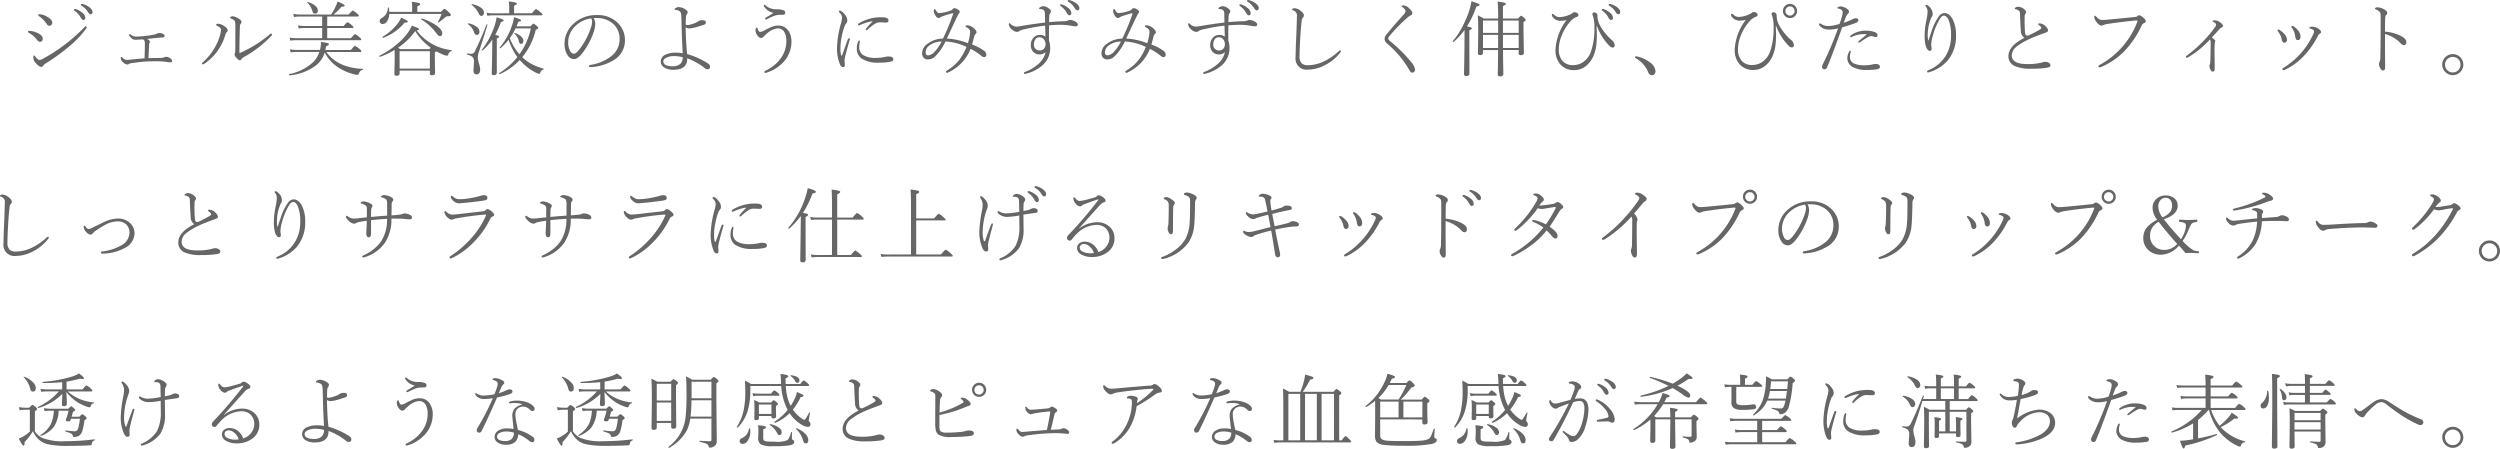 <svg xmlns="http://www.w3.org/2000/svg" width="429.334" height="77.091" viewBox="0 0 429.334 77.091">
  <path id="パス_5175" data-name="パス 5175" d="M73.893.728a.88.88,0,0,1,.226.041,3.2,3.2,0,0,1,1,.465q.629.438.629.9a.376.376,0,0,1-.116.287.282.282,0,0,1-.205.089q-.232,0-.465-.376a3.156,3.156,0,0,0-1.148-1.121.169.169,0,0,1-.055-.144A.121.121,0,0,1,73.893.728ZM72.724,1.6a.48.48,0,0,1,.137.014A3.385,3.385,0,0,1,73.9,2.17a1.293,1.293,0,0,1,.6.909q0,.4-.349.4-.226,0-.465-.458A3.336,3.336,0,0,0,72.649,1.89a.177.177,0,0,1-.082-.144Q72.567,1.6,72.724,1.6ZM66.531,2.819a.238.238,0,0,1-.109-.171q0-.144.212-.144a2.81,2.81,0,0,1,1.354.451q.841.472.841,1a.509.509,0,0,1-.178.41.465.465,0,0,1-.321.123.56.56,0,0,1-.437-.294A4.95,4.95,0,0,0,66.531,2.819Zm.116,7.54a1.414,1.414,0,0,0,.574-.212,28.755,28.755,0,0,0,4.115-2.7,26.932,26.932,0,0,0,2.912-2.611q.239-.267.294-.267a.213.213,0,0,1,.144.062.157.157,0,0,1,.068.123.723.723,0,0,1-.157.294A17.286,17.286,0,0,1,71.658,8.1,34.742,34.742,0,0,1,67.624,11a.871.871,0,0,0-.28.267.491.491,0,0,1-.417.28q-.308,0-.827-.547a1.574,1.574,0,0,1-.533-1.046q0-.362.144-.362.109,0,.232.212a1.723,1.723,0,0,0,.355.383A.621.621,0,0,0,66.647,10.359ZM64.808,5.7a.215.215,0,0,1-.137-.2q0-.137.212-.137a3.328,3.328,0,0,1,1.319.321q.991.437.991.991t-.492.561q-.26,0-.547-.4A3.97,3.97,0,0,0,64.808,5.7Zm20.541,4.341q.984-.027,1.47-.027.424,0,.882-.027a.971.971,0,0,0,.335-.082.935.935,0,0,1,.355-.1,1.364,1.364,0,0,1,.738.294.525.525,0,0,1,.28.438q0,.226-.321.226a4.791,4.791,0,0,1-.718-.082,12.8,12.8,0,0,0-1.7-.1q-1.087,0-1.962.055-.718.048-2.27.267a.972.972,0,0,0-.417.13.6.6,0,0,1-.349.109,1.315,1.315,0,0,1-.718-.417,1.017,1.017,0,0,1-.362-.731q0-.164.123-.164.068,0,.171.123a1.043,1.043,0,0,0,.759.39q.171,0,.711-.055.943-.1,2.324-.212.055-1.675.055-2.5a1.094,1.094,0,0,0-.109-.574.669.669,0,0,0-.239-.185q-.957.068-1.347.068a.921.921,0,0,1-.656-.308q-.362-.362-.362-.52,0-.137.157-.137a.267.267,0,0,1,.178.1,1.236,1.236,0,0,0,.882.321,13.622,13.622,0,0,0,1.47-.1,14.6,14.6,0,0,0,1.709-.267,1.6,1.6,0,0,0,.4-.144,1.082,1.082,0,0,1,.383-.109,1.426,1.426,0,0,1,.7.185.347.347,0,0,1,.212.335q0,.232-.308.253l-.328.014-.376.027q-.567.055-2,.212a.988.988,0,0,1,.308.185q.185.144.185.26a.383.383,0,0,1-.055.226.525.525,0,0,0-.068.294Q85.458,7.741,85.349,10.038ZM100.277,4.6a3.061,3.061,0,0,0-.082-.882q-.1-.253-.69-.492-.123-.048-.123-.123,0-.1.137-.178a.527.527,0,0,1,.28-.075,2.189,2.189,0,0,1,1,.376q.533.314.533.6a.473.473,0,0,1-.15.328.745.745,0,0,0-.13.5q-.082,2.721-.082,4.375,0,.109.068.109a.57.57,0,0,0,.185-.055,20.937,20.937,0,0,0,4.983-3.145.373.373,0,0,1,.178-.1q.185,0,.185.171a.209.209,0,0,1-.068.15,19.11,19.11,0,0,1-4.888,3.767.9.9,0,0,0-.294.294.312.312,0,0,1-.28.185q-.205,0-.574-.4a1.115,1.115,0,0,1-.335-.608.961.961,0,0,1,.068-.219,1.124,1.124,0,0,0,.062-.383Q100.277,7.427,100.277,4.6ZM97.8,5.226a.535.535,0,0,0-.171-.424,2.029,2.029,0,0,0-.472-.294q-.185-.082-.185-.164a.188.188,0,0,1,.1-.15.4.4,0,0,1,.219-.062,2.117,2.117,0,0,1,1.121.438q.547.362.547.711a.42.42,0,0,1-.171.308.96.96,0,0,0-.246.506,9.279,9.279,0,0,1-1.36,2.755,8.818,8.818,0,0,1-2.256,2.174.467.467,0,0,1-.219.082q-.171,0-.171-.109a.252.252,0,0,1,.1-.2,9.758,9.758,0,0,0,1.921-2.27,9.377,9.377,0,0,0,1.107-2.5A3.915,3.915,0,0,0,97.8,5.226Zm17.827,3.835a4.526,4.526,0,0,1-1.572,2.283A9.042,9.042,0,0,1,109.586,13q-.089.014-.089-.144,0-.075.048-.082a8.241,8.241,0,0,0,4.2-2.153,4.582,4.582,0,0,0,.95-1.641h-3.917a5.4,5.4,0,0,0-1.012.082l-.123-.526a6.811,6.811,0,0,0,1.135.1h4.033q.075-.362.1-.533a4.463,4.463,0,0,0,.062-.7v-.15q.943.137,1.155.2t.212.185q0,.205-.472.362-.041.205-.123.6l-.014.041h4.382q.595-.711.7-.711a3.122,3.122,0,0,1,.813.561q.294.239.294.376t-.185.123H115.9a6.394,6.394,0,0,0,2.837,2.208,9.68,9.68,0,0,0,3.445.677.054.054,0,0,1,.062.062.085.085,0,0,1-.062.089.961.961,0,0,0-.451.239,1.612,1.612,0,0,0-.267.472.222.222,0,0,1-.239.171,2.855,2.855,0,0,1-.684-.123,9.09,9.09,0,0,1-2.386-1.012A6.693,6.693,0,0,1,115.622,9.061Zm-.444-2.447V4.87h-3.069a4.694,4.694,0,0,0-.95.082l-.137-.54a5.606,5.606,0,0,0,1.073.109h3.083V2.9h-3.862a4.946,4.946,0,0,0-.971.082l-.137-.547a5,5,0,0,0,1.094.116h5.414a9.658,9.658,0,0,0,.841-1.531,5.148,5.148,0,0,0,.267-.7q1.23.5,1.23.684t-.574.226a9.371,9.371,0,0,1-1.34,1.319h2.591q.595-.677.7-.677a2.854,2.854,0,0,1,.731.506q.321.26.321.383T121.3,2.9h-5.25v1.62h2.816q.554-.643.67-.643a2.988,2.988,0,0,1,.725.492q.294.226.294.362t-.178.137h-4.327V6.613h4.074q.595-.69.711-.69a3.056,3.056,0,0,1,.759.533q.308.26.308.383t-.2.123H110.755a5.932,5.932,0,0,0-1.039.082l-.137-.526a6.371,6.371,0,0,0,1.162.1ZM112.649.536a.059.059,0,0,1-.027-.048q0-.082.1-.082a.061.061,0,0,1,.027.007,3.238,3.238,0,0,1,1.313.7,1.033,1.033,0,0,1,.383.738q0,.547-.5.547-.314,0-.424-.376A3.181,3.181,0,0,0,112.649.536ZM131.412,5.28a8.218,8.218,0,0,0,2.563,2.27,8.72,8.72,0,0,0,3.438,1.121.05.05,0,0,1,.048.055.074.074,0,0,1-.062.082.83.83,0,0,0-.547.588q-.068.226-.232.226a2.329,2.329,0,0,1-.759-.226,10.9,10.9,0,0,1-1.06-.52,1.712,1.712,0,0,1-.267.171v1.107l.041,2.454q0,.376-.533.376a.422.422,0,0,1-.294-.075.345.345,0,0,1-.068-.246v-.479h-5.2v.506q0,.376-.533.376-.362,0-.362-.321l.055-2.5-.014-1.613a13.078,13.078,0,0,1-2.5,1.183h-.021q-.1,0-.1-.137,0-.048.027-.062a14.457,14.457,0,0,0,2.782-1.791,11.439,11.439,0,0,0,1.88-1.88,6.33,6.33,0,0,0,.882-1.483q1.237.424,1.237.6Q131.822,5.226,131.412,5.28Zm-.253.123a13.481,13.481,0,0,1-1.06,1.278,12.357,12.357,0,0,1-1.88,1.579q.308.205.349.239H133.6q.1-.109.219-.239a2.739,2.739,0,0,0-.219-.171l-.185-.15A9.849,9.849,0,0,1,131.159,5.4Zm2.522,6.433V8.849h-5.2v2.987ZM126.709,2.1h3.931V1.37a6.948,6.948,0,0,0-.055-1,6.55,6.55,0,0,1,1.224.205q.205.068.205.2,0,.171-.492.362V2.1h4.061q.479-.52.588-.52.171,0,.772.588.349.349.349.458,0,.226-.52.226a.778.778,0,0,0-.561.253A8.687,8.687,0,0,1,135.2,3.9a.066.066,0,0,1-.048.021q-.089,0-.089-.082a.046.046,0,0,1,.014-.034,8.312,8.312,0,0,0,.608-1.354h-8.976a2.436,2.436,0,0,1-.424,1.326.9.9,0,0,1-.711.41.5.5,0,0,1-.39-.171.5.5,0,0,1-.13-.349.631.631,0,0,1,.376-.52A2.038,2.038,0,0,0,126.47,1.4q0-.062.082-.062a.079.079,0,0,1,.089.062A4.257,4.257,0,0,1,126.709,2.1Zm5.5,1.285a.055.055,0,0,1-.027-.055q0-.1.082-.1h.021a8.953,8.953,0,0,1,2.673,1.326q.848.656.848,1.237,0,.458-.39.458a.455.455,0,0,1-.314-.116,2.552,2.552,0,0,1-.314-.383A9.819,9.819,0,0,0,132.212,3.387ZM125.67,6.552h-.014q-.109,0-.109-.144a.055.055,0,0,1,.027-.055,8.571,8.571,0,0,0,2.447-2.1,4.5,4.5,0,0,0,.718-1.162q1.162.492,1.162.663,0,.191-.574.205A8.709,8.709,0,0,1,125.67,6.552Zm22.523-.725a.046.046,0,0,1-.021-.041q0-.075.082-.075a.052.052,0,0,1,.021.007,2.694,2.694,0,0,1,1.155.684,1.03,1.03,0,0,1,.308.684.542.542,0,0,1-.137.39.36.36,0,0,1-.26.116q-.273,0-.362-.39A2.558,2.558,0,0,0,148.193,5.827ZM147.2,6.88a9.749,9.749,0,0,1-1.388,1.456.056.056,0,0,1-.041.014q-.109,0-.109-.1a.046.046,0,0,1,.014-.034,11.417,11.417,0,0,0,2.153-3.931,6.056,6.056,0,0,0,.294-1.271q1.224.355,1.224.54t-.485.239q-.191.533-.308.786h2.4q.431-.465.533-.465a2.485,2.485,0,0,1,.588.438q.226.205.226.308,0,.137-.437.308a11.693,11.693,0,0,1-2.324,4.717l.205.185a8.1,8.1,0,0,0,1.7,1.135,11.038,11.038,0,0,0,1.764.643.05.05,0,0,1,.048.055.08.08,0,0,1-.062.082.848.848,0,0,0-.355.191,1.139,1.139,0,0,0-.191.369q-.068.185-.191.185a1.237,1.237,0,0,1-.451-.137,8.655,8.655,0,0,1-2.488-1.8q-.13-.123-.41-.431a10.567,10.567,0,0,1-3.425,2.427.052.052,0,0,1-.021.007q-.116,0-.116-.123a.049.049,0,0,1,.027-.048A12.428,12.428,0,0,0,148.7,9.86,10.742,10.742,0,0,1,147.2,6.88Zm.205-.267a9.33,9.33,0,0,0,1.654,2.769,11.62,11.62,0,0,0,1.962-4.45h-2.632A10.175,10.175,0,0,1,147.407,6.613Zm-2.5-.561q.67.144.67.321,0,.15-.4.294v5.893q0,.4-.547.4-.212,0-.273-.089a.4.4,0,0,1-.048-.232q0-.062.034-1.415.027-1.21.034-1.955l.027-2.413a9.4,9.4,0,0,1-1.668,1.859.046.046,0,0,1-.041.021q-.109,0-.109-.1a.046.046,0,0,1,.014-.034,13.491,13.491,0,0,0,2.256-4.327,6.858,6.858,0,0,0,.28-1.244,10.682,10.682,0,0,1,1.032.355q.185.1.185.191,0,.171-.465.267A16.521,16.521,0,0,1,144.912,6.053Zm2.4-3.712v-1a7.268,7.268,0,0,0-.082-1.032q1.4.137,1.4.362,0,.157-.479.362V2.341H151.2q.608-.731.718-.731a4,4,0,0,1,.786.574q.308.246.308.383t-.185.123h-8.285a7.343,7.343,0,0,0-.984.082l-.137-.526a6.049,6.049,0,0,0,1.121.1Zm-6.426-1.4a.078.078,0,0,1-.034-.062q0-.1.1-.089a3.542,3.542,0,0,1,1.559.629,1.059,1.059,0,0,1,.465.834.551.551,0,0,1-.164.417.413.413,0,0,1-.3.13q-.239,0-.451-.431A3.549,3.549,0,0,0,140.885.939Zm-.643,3.288a.053.053,0,0,1-.034-.055q0-.109.1-.1a3.091,3.091,0,0,1,1.483.643,1.083,1.083,0,0,1,.41.813.546.546,0,0,1-.157.4.42.42,0,0,1-.308.13q-.294,0-.451-.437A2.815,2.815,0,0,0,140.243,4.228Zm3.151.062a.055.055,0,0,1,.055-.048q.116,0,.116.089v.021q-.882,2.939-1.518,4.765a2.567,2.567,0,0,0-.123.827,4.081,4.081,0,0,0,.226,1.107,3.822,3.822,0,0,1,.171.923q0,.854-.656.854-.492,0-.492-.738a5.242,5.242,0,0,1,.041-.574q.041-.786.041-.841a1.121,1.121,0,0,0-.273-.861,2.3,2.3,0,0,0-.875-.369.09.09,0,0,1-.055-.1q0-.116.075-.1a6.292,6.292,0,0,0,.718.055.614.614,0,0,0,.561-.41Q142.512,6.606,143.394,4.289ZM161.8,3.154a1.872,1.872,0,0,1,.28,1.032,4.884,4.884,0,0,1-.267,1.374A12.641,12.641,0,0,1,159.8,9.272q-.766.937-1.381.937a1.365,1.365,0,0,1-1.121-.731,3.384,3.384,0,0,1-.492-1.846,4.6,4.6,0,0,1,1.524-3.473,5.708,5.708,0,0,1,4.061-1.511,4.822,4.822,0,0,1,3.616,1.395,4.088,4.088,0,0,1,1.176,2.974,3.9,3.9,0,0,1-2.126,3.473,8.137,8.137,0,0,1-3.814,1.094h-.034q-.205,0-.205-.157t.239-.226a7.574,7.574,0,0,0,3.575-1.483,3.656,3.656,0,0,0,1.442-2.939,3.367,3.367,0,0,0-1.183-2.693,4.055,4.055,0,0,0-2.516-.93q-.178-.014-.376-.014T161.8,3.154Zm-.431.055a4.922,4.922,0,0,0-2.8,1.415,3.811,3.811,0,0,0-1.135,2.769,3.041,3.041,0,0,0,.335,1.415.758.758,0,0,0,.656.479q.369,0,.984-.813A12.482,12.482,0,0,0,161.337,4.8a3.1,3.1,0,0,0,.2-1A.824.824,0,0,0,161.371,3.209Zm16.494,6.132a13.453,13.453,0,0,1,3.438,1.524q.492.3.492.615a.423.423,0,0,1-.479.479.958.958,0,0,1-.513-.267,10.882,10.882,0,0,0-2.926-1.627q.048,1.976-2.372,1.976a2.752,2.752,0,0,1-1.606-.417,1.184,1.184,0,0,1-.561-1.025,1.273,1.273,0,0,1,.868-1.176,4.013,4.013,0,0,1,1.709-.321,5.873,5.873,0,0,1,1.189.109q-.15-2.461-.226-6.173-.034-.807-.212-.964a1.106,1.106,0,0,0-.766-.308q-.185,0-.185-.116,0-.137.267-.267a.911.911,0,0,1,.4-.109,2.235,2.235,0,0,1,1.066.321q.506.294.506.533a.652.652,0,0,1-.123.362.925.925,0,0,0-.171.492q-.041.629-.041,1.2,0,.123.062.157a.538.538,0,0,0,.219.027,3.591,3.591,0,0,0,.882-.2,3.473,3.473,0,0,0,.909-.39,1.207,1.207,0,0,1,.745-.253q.643,0,.643.376a.437.437,0,0,1-.335.41q-.116.041-1.189.376a6.8,6.8,0,0,1-1.292.253,1.166,1.166,0,0,1-.656-.185Q177.667,7.734,177.865,9.341Zm-.772.547a6.077,6.077,0,0,0-1.483-.2,2.964,2.964,0,0,0-1.3.267q-.54.26-.54.643a.717.717,0,0,0,.526.67,2.742,2.742,0,0,0,1.046.171,1.9,1.9,0,0,0,1.374-.431A1.53,1.53,0,0,0,177.092,9.888ZM192.7,2.272a2.511,2.511,0,0,1-1.641-1.121.33.33,0,0,1-.041-.144q0-.123.109-.123a.306.306,0,0,1,.171.068,2.665,2.665,0,0,0,1.907.7,3.413,3.413,0,0,1,1.189.164.424.424,0,0,1,.308.41q0,.376-.451.376h-.287a3.2,3.2,0,0,0-1.094.157,10.931,10.931,0,0,0-1.319.608.291.291,0,0,1-.13.034q-.178,0-.178-.144,0-.082.123-.171Q191.973,2.737,192.7,2.272ZM194.9,7.085a2.885,2.885,0,0,0-.355-1.531,1.231,1.231,0,0,0-1.114-.622,3.179,3.179,0,0,0-1.859.882q-.068.055-.191.164a3.553,3.553,0,0,0-.328.308.652.652,0,0,1-.506.294.676.676,0,0,1-.5-.294,1.593,1.593,0,0,1-.451-1.039.581.581,0,0,1,.089-.335.207.207,0,0,1,.164-.109q.089,0,.109.15a1.205,1.205,0,0,0,.191.424q.109.164.219.164a1.517,1.517,0,0,0,.7-.226,12.247,12.247,0,0,1,1.415-.684,3.094,3.094,0,0,1,1.019-.178,2,2,0,0,1,1.8.971,3.146,3.146,0,0,1,.472,1.743,5.084,5.084,0,0,1-1.34,3.514,6.635,6.635,0,0,1-2.844,1.825,1.163,1.163,0,0,1-.294.068q-.185,0-.185-.144t.253-.26A6.591,6.591,0,0,0,193.989,10,4.99,4.99,0,0,0,194.9,7.085Zm14.744-3.261a.137.137,0,0,0,.041-.075q0-.027-.055-.027h-.034a8.042,8.042,0,0,0-2.058.649.42.42,0,0,1-.164.055q-.157,0-.157-.137a.288.288,0,0,1,.171-.239,7.2,7.2,0,0,1,3.931-1.025q1.121,0,1.121.533,0,.376-.431.376l-.984-.041a1.775,1.775,0,0,0-.868.226,6.908,6.908,0,0,0-1.285,1.019.3.3,0,0,1-.185.109q-.15,0-.15-.109a.343.343,0,0,1,.082-.2A11.341,11.341,0,0,1,209.642,3.824Zm-2.235,3.192q.116,0,.116.123a.411.411,0,0,1-.007.062,4.936,4.936,0,0,0-.1.909,1.578,1.578,0,0,0,.67,1.408A3.963,3.963,0,0,0,210.23,10a6.972,6.972,0,0,0,1.634-.171,2.2,2.2,0,0,1,.561-.068q.841,0,.841.465,0,.294-.362.4a7.721,7.721,0,0,1-1.989.185,5.1,5.1,0,0,1-3.131-.725A2.066,2.066,0,0,1,207,8.35a3.06,3.06,0,0,1,.26-1.224A.167.167,0,0,1,207.407,7.017ZM205.466,6.8q.062-.164.185-.164.157,0,.157.123a.775.775,0,0,1-.027.144q-.451,1.5-.7,2.55a5,5,0,0,0-.185.964l.048.8q0,.362-.308.362-.335,0-.547-.506a7.319,7.319,0,0,1-.492-2.775,17.063,17.063,0,0,1,.67-4.184,5.23,5.23,0,0,0,.2-.984,1.277,1.277,0,0,0-.437-.9.31.31,0,0,1-.109-.212.109.109,0,0,1,.123-.123q.4,0,.971.745a1.5,1.5,0,0,1,.349.923.721.721,0,0,1-.2.533,1.4,1.4,0,0,0-.267.472,10.8,10.8,0,0,0-.5,1.832,10.027,10.027,0,0,0-.212,1.921,5.677,5.677,0,0,0,.082,1.094q.041.2.116.2T204.5,9.5Q205.179,7.563,205.466,6.8Zm21.327.9A8.368,8.368,0,0,1,228.9,8.808a.908.908,0,0,1,.349.629.426.426,0,0,1-.144.342.321.321,0,0,1-.232.1.837.837,0,0,1-.492-.239,9.952,9.952,0,0,0-1.846-1.189,7.5,7.5,0,0,1-3.91,4.081.381.381,0,0,1-.164.027.134.134,0,0,1-.109-.075.237.237,0,0,1-.048-.137q0-.068.185-.178a7.886,7.886,0,0,0,2.105-1.818,9.357,9.357,0,0,0,1.237-2.235,9.451,9.451,0,0,0-3.609-.937A8.357,8.357,0,0,1,220.285,9.9a1.9,1.9,0,0,1-1.121.362.891.891,0,0,1-.684-.287,1.085,1.085,0,0,1-.267-.779,1.994,1.994,0,0,1,.95-1.634,4.46,4.46,0,0,1,2.632-.875,37.812,37.812,0,0,0,1.736-4.2.307.307,0,0,0,.014-.082q0-.068-.082-.068a.384.384,0,0,0-.075.007q-.731.185-1.5.451a2.1,2.1,0,0,0-.6.273.365.365,0,0,1-.246.082q-.294,0-.561-.444a1.834,1.834,0,0,1-.267-.731.619.619,0,0,1,.055-.267q.048-.109.116-.109t.137.137q.3.574.615.574a7.3,7.3,0,0,0,1.935-.417.97.97,0,0,0,.4-.28.373.373,0,0,1,.267-.157,1.222,1.222,0,0,1,.6.226q.335.185.335.39a.59.59,0,0,1-.178.355q-.2.321-.971,1.976-.882,1.9-1.073,2.276a11.371,11.371,0,0,1,3.623.8,7.672,7.672,0,0,0,.39-1.941q0-.513-.67-.813-.123-.062-.123-.123,0-.2.308-.2a1.847,1.847,0,0,1,1.087.479q.492.4.492.711a.446.446,0,0,1-.15.294.849.849,0,0,0-.226.335Q226.881,7.4,226.792,7.7Zm-5.236-.506a3.479,3.479,0,0,0-2.058.649,1.5,1.5,0,0,0-.684,1.176q0,.547.465.547a1.721,1.721,0,0,0,1.087-.629A7.166,7.166,0,0,0,221.556,7.194ZM243.368.058a.88.88,0,0,1,.226.041,3.2,3.2,0,0,1,1,.465q.629.438.629.9a.376.376,0,0,1-.116.287.282.282,0,0,1-.205.089q-.232,0-.465-.376A3.156,3.156,0,0,0,243.286.338.16.16,0,0,1,243.231.2Q243.231.058,243.368.058Zm-1.3.745a.48.48,0,0,1,.137.014,3.385,3.385,0,0,1,1.039.561,1.293,1.293,0,0,1,.6.909q0,.4-.349.4-.226,0-.465-.465A3.362,3.362,0,0,0,241.994,1.1a.173.173,0,0,1-.082-.137A.139.139,0,0,1,242.069.8Zm-2.058,3.609Q240,5.479,240,6.169v.813a4.1,4.1,0,0,1,.205,1.306,3.86,3.86,0,0,1-1.312,2.974,6.65,6.65,0,0,1-2.618,1.395q-.369.1-.39.1-.185,0-.185-.15a.19.19,0,0,1,.137-.185,7.331,7.331,0,0,0,2.372-1.4A3.85,3.85,0,0,0,239.424,9a1.537,1.537,0,0,1-2.112-.021,1.627,1.627,0,0,1-.424-1.183A1.791,1.791,0,0,1,237.38,6.5a1.376,1.376,0,0,1,1-.444,1.5,1.5,0,0,1,1.012.294l-.048-1.887a27.522,27.522,0,0,0-3.466.6,2.864,2.864,0,0,0-1.012.349.591.591,0,0,1-.349.123,1.382,1.382,0,0,1-.882-.417,1.307,1.307,0,0,1-.533-.868q0-.212.123-.212.048,0,.157.109a1.482,1.482,0,0,0,1.039.479,4.662,4.662,0,0,0,.711-.082q1.784-.321,4.2-.615,0-.438-.027-1.333a1.593,1.593,0,0,0-.082-.643.765.765,0,0,0-.772-.321q-.137,0-.137-.116a.258.258,0,0,1,.123-.191,1.1,1.1,0,0,1,.677-.2,1.563,1.563,0,0,1,.772.321q.444.287.444.506a.6.6,0,0,1-.109.362.87.87,0,0,0-.171.506q-.027.643-.027,1.039.95-.1,2.42-.157a1.889,1.889,0,0,0,.786-.109.767.767,0,0,1,.39-.116,2.138,2.138,0,0,1,.984.321q.349.219.349.465,0,.321-.376.321a6.235,6.235,0,0,1-.8-.109,10.154,10.154,0,0,0-1.7-.157Q241.023,4.323,240.012,4.412Zm-1.654,2.051a.816.816,0,0,0-.7.362,1.569,1.569,0,0,0-.239.916.911.911,0,0,0,.355.766,1.008,1.008,0,0,0,.649.219.926.926,0,0,0,.711-.294,1.149,1.149,0,0,0,.28-.759,1.349,1.349,0,0,0-.314-.889A.953.953,0,0,0,238.357,6.463ZM257.592,7.7A8.368,8.368,0,0,1,259.7,8.808a.908.908,0,0,1,.349.629.426.426,0,0,1-.144.342.321.321,0,0,1-.232.1.837.837,0,0,1-.492-.239,9.953,9.953,0,0,0-1.846-1.189,7.5,7.5,0,0,1-3.91,4.081.381.381,0,0,1-.164.027.134.134,0,0,1-.109-.075.237.237,0,0,1-.048-.137q0-.068.185-.178a7.886,7.886,0,0,0,2.105-1.818,9.357,9.357,0,0,0,1.237-2.235,9.451,9.451,0,0,0-3.609-.937A8.357,8.357,0,0,1,251.085,9.9a1.9,1.9,0,0,1-1.121.362.891.891,0,0,1-.684-.287,1.085,1.085,0,0,1-.267-.779,1.994,1.994,0,0,1,.95-1.634,4.46,4.46,0,0,1,2.632-.875,37.812,37.812,0,0,0,1.736-4.2.307.307,0,0,0,.014-.082q0-.068-.082-.068a.384.384,0,0,0-.075.007q-.731.185-1.5.451a2.1,2.1,0,0,0-.6.273.365.365,0,0,1-.246.082q-.294,0-.561-.444a1.834,1.834,0,0,1-.267-.731.619.619,0,0,1,.055-.267q.048-.109.116-.109t.137.137q.3.574.615.574a7.3,7.3,0,0,0,1.935-.417.97.97,0,0,0,.4-.28.373.373,0,0,1,.267-.157,1.222,1.222,0,0,1,.6.226q.335.185.335.39a.59.59,0,0,1-.178.355q-.2.321-.971,1.976-.882,1.9-1.073,2.276a11.371,11.371,0,0,1,3.623.8,7.672,7.672,0,0,0,.39-1.941q0-.513-.67-.813-.123-.062-.123-.123,0-.2.308-.2a1.847,1.847,0,0,1,1.087.479q.492.4.492.711a.446.446,0,0,1-.15.294.849.849,0,0,0-.226.335Q257.681,7.4,257.592,7.7Zm-5.236-.506a3.479,3.479,0,0,0-2.058.649,1.5,1.5,0,0,0-.684,1.176q0,.547.465.547a1.721,1.721,0,0,0,1.087-.629A7.166,7.166,0,0,0,252.356,7.194ZM274.168.058a.88.88,0,0,1,.226.041,3.2,3.2,0,0,1,1,.465q.629.438.629.9a.376.376,0,0,1-.116.287.282.282,0,0,1-.205.089q-.232,0-.465-.376A3.156,3.156,0,0,0,274.086.338.16.16,0,0,1,274.031.2Q274.031.058,274.168.058Zm-1.3.745a.48.48,0,0,1,.137.014,3.385,3.385,0,0,1,1.039.561,1.293,1.293,0,0,1,.6.909q0,.4-.349.4-.226,0-.465-.465A3.362,3.362,0,0,0,272.794,1.1a.173.173,0,0,1-.082-.137A.139.139,0,0,1,272.869.8Zm-2.058,3.609q-.014,1.066-.014,1.757v.813A4.1,4.1,0,0,1,271,8.288a3.86,3.86,0,0,1-1.312,2.974,6.65,6.65,0,0,1-2.618,1.395q-.369.1-.39.1-.185,0-.185-.15a.19.19,0,0,1,.137-.185,7.33,7.33,0,0,0,2.372-1.4A3.85,3.85,0,0,0,270.224,9a1.537,1.537,0,0,1-2.112-.021,1.627,1.627,0,0,1-.424-1.183A1.791,1.791,0,0,1,268.18,6.5a1.376,1.376,0,0,1,1-.444,1.5,1.5,0,0,1,1.012.294l-.048-1.887a27.522,27.522,0,0,0-3.466.6,2.864,2.864,0,0,0-1.012.349.591.591,0,0,1-.349.123,1.382,1.382,0,0,1-.882-.417,1.307,1.307,0,0,1-.533-.868q0-.212.123-.212.048,0,.157.109a1.482,1.482,0,0,0,1.039.479,4.662,4.662,0,0,0,.711-.082q1.784-.321,4.2-.615,0-.438-.027-1.333a1.593,1.593,0,0,0-.082-.643.765.765,0,0,0-.772-.321q-.137,0-.137-.116a.258.258,0,0,1,.123-.191,1.1,1.1,0,0,1,.677-.2,1.563,1.563,0,0,1,.772.321q.444.287.444.506a.6.6,0,0,1-.109.362.87.87,0,0,0-.171.506q-.027.643-.027,1.039.95-.1,2.42-.157a1.889,1.889,0,0,0,.786-.109.768.768,0,0,1,.39-.116,2.138,2.138,0,0,1,.984.321q.349.219.349.465,0,.321-.376.321a6.234,6.234,0,0,1-.8-.109,10.154,10.154,0,0,0-1.7-.157Q271.823,4.323,270.812,4.412Zm-1.654,2.051a.816.816,0,0,0-.7.362,1.569,1.569,0,0,0-.239.916.911.911,0,0,0,.355.766,1.008,1.008,0,0,0,.649.219.926.926,0,0,0,.711-.294,1.148,1.148,0,0,0,.28-.759,1.349,1.349,0,0,0-.314-.889A.953.953,0,0,0,269.157,6.463Zm15.325,5.551a1.9,1.9,0,0,1-2.126-2.181q0-1,.109-3.486.062-1.183.116-3.459a.917.917,0,0,0-.629-1.039q-.2-.048-.2-.15t.137-.171a.832.832,0,0,1,.342-.055,1.807,1.807,0,0,1,.978.431q.574.431.574.8a.582.582,0,0,1-.2.41.8.8,0,0,0-.178.513q-.144,1.107-.239,2.762-.13,2.153-.13,3.274a1.666,1.666,0,0,0,.39,1.3,1.621,1.621,0,0,0,1.107.294,6.444,6.444,0,0,0,2.953-.793,9.971,9.971,0,0,0,2.3-1.641.294.294,0,0,1,.212-.1q.137,0,.137.144a.367.367,0,0,1-.1.205,7.716,7.716,0,0,1-2.687,2.194A6.309,6.309,0,0,1,284.482,12.014ZM300.853.98a1.585,1.585,0,0,1,1.032.533q.52.492.52.8a.415.415,0,0,1-.321.4,1.76,1.76,0,0,0-.431.294,29.407,29.407,0,0,0-3.206,3.261.661.661,0,0,0-.185.383.608.608,0,0,0,.267.431,24.669,24.669,0,0,1,3.671,3.63A2.689,2.689,0,0,1,302.87,12a.518.518,0,0,1-.171.41.465.465,0,0,1-.321.123q-.273,0-.52-.492a16.888,16.888,0,0,0-3.746-4.464,1.179,1.179,0,0,1-.479-.827,1.285,1.285,0,0,1,.335-.786q1.5-1.818,2.9-3.356a1.165,1.165,0,0,0,.362-.636q0-.314-.52-.684-.137-.1-.137-.157Q300.573.98,300.853.98Zm17.123,7.67q.007,1.729.034,3.063.021,1,.021,1.012,0,.451-.561.451-.4,0-.4-.376,0-.089.014-.581.034-1.5.041-3.568H314.53v.492q0,.376-.492.376-.376,0-.376-.294l.055-3.527q0-2.222-.082-3.008a8.72,8.72,0,0,1,1.019.547h2.481a28.7,28.7,0,0,0-.082-2.9,8.2,8.2,0,0,1,1.189.191q.212.068.212.2,0,.164-.492.369v2.14h2.591q.431-.479.526-.479a1.833,1.833,0,0,1,.561.4q.226.205.226.314,0,.144-.376.369V5.417l.068,3.726q0,.39-.533.39-.362,0-.362-.321V8.65Zm0-.349h2.687V6.046h-2.7Q317.962,7.543,317.976,8.3Zm-.854,0q.014-.759.014-2.256h-2.6V8.3Zm.841-2.6h2.7V3.585h-2.7Zm-.827,0V3.585h-2.6V5.7Zm-5.359-1.1q.848.13.848.321,0,.157-.431.335V7.714l.014,4.956q0,.438-.533.438-.4,0-.4-.362,0-.062.014-.567.041-1.7.068-4.45,0-1.688.014-2.529A11.6,11.6,0,0,1,309.5,7.242a.046.046,0,0,1-.034.014q-.13,0-.13-.123a.028.028,0,0,1,.014-.027A12.248,12.248,0,0,0,311,4.631a17.528,17.528,0,0,0,1.094-2.5A11.734,11.734,0,0,0,312.555.27a10.64,10.64,0,0,1,1.176.417q.212.1.212.212,0,.2-.547.28A15.342,15.342,0,0,1,311.775,4.6ZM328.9,3.489a3.523,3.523,0,0,1-.943.137,1.722,1.722,0,0,1-1.046-.253q-.547-.417-.547-.752,0-.171.137-.171a.341.341,0,0,1,.226.123,1.35,1.35,0,0,0,.984.424,4.919,4.919,0,0,0,1.791-.451,1.6,1.6,0,0,0,.417-.253.563.563,0,0,1,.355-.137.853.853,0,0,1,.4.109.431.431,0,0,1,.253.383q0,.212-.294.321a2.648,2.648,0,0,0-.841.5,8.026,8.026,0,0,0-1.661,2.5,6.516,6.516,0,0,0-.581,2.584,2.933,2.933,0,0,0,.656,1.989,2.367,2.367,0,0,0,1.853.7,2.953,2.953,0,0,0,1.914-.718,3.563,3.563,0,0,0,1.066-1.5,11.85,11.85,0,0,0,.629-4.17,6.037,6.037,0,0,0-.239-2.017,2.687,2.687,0,0,1-.109-.321.284.284,0,0,1,.321-.321.542.542,0,0,1,.41.164.513.513,0,0,1,.137.369,2.38,2.38,0,0,0,.014.294,3.443,3.443,0,0,0,.294,1.148,8.871,8.871,0,0,0,2.14,2.741,1.3,1.3,0,0,1,.52.971.33.33,0,0,1-.106.246.355.355,0,0,1-.256.1.729.729,0,0,1-.506-.253,9.548,9.548,0,0,1-2.181-3.445l-.062.014q.041,1.271.041,1.347A16.869,16.869,0,0,1,334,7.782a7.084,7.084,0,0,1-.4,1.641,4.415,4.415,0,0,1-1.422,2,3.127,3.127,0,0,1-1.962.677,3.025,3.025,0,0,1-2.5-1.107,3.712,3.712,0,0,1-.731-2.42A9.246,9.246,0,0,1,328.9,3.489ZM336.26.728a.872.872,0,0,1,.219.041,3.3,3.3,0,0,1,1,.465q.629.438.629.9a.376.376,0,0,1-.116.287.282.282,0,0,1-.205.089q-.232,0-.465-.376a3.156,3.156,0,0,0-1.148-1.121.169.169,0,0,1-.055-.144Q336.117.728,336.26.728Zm-1.183.868a.514.514,0,0,1,.144.014,3.385,3.385,0,0,1,1.039.561,1.293,1.293,0,0,1,.6.909q0,.4-.349.4-.226,0-.465-.458a3.336,3.336,0,0,0-1.039-1.135.177.177,0,0,1-.082-.144A.133.133,0,0,1,335.078,1.6Zm5.563,8.258q0-.123.205-.123a.541.541,0,0,1,.089.007,5.628,5.628,0,0,1,2.3,1.053,2.037,2.037,0,0,1,.923,1.49.726.726,0,0,1-.2.526.537.537,0,0,1-.4.171.707.707,0,0,1-.643-.506,4.994,4.994,0,0,0-2.16-2.44A.2.2,0,0,1,340.641,9.854ZM367.259.728a1.163,1.163,0,0,1,.9.4,1.185,1.185,0,0,1,.314.82,1.163,1.163,0,0,1-.4.9,1.176,1.176,0,0,1-.813.314,1.163,1.163,0,0,1-.9-.4,1.177,1.177,0,0,1-.314-.813,1.171,1.171,0,0,1,.4-.909A1.176,1.176,0,0,1,367.259.728Zm0,.431a.752.752,0,0,0-.581.267.758.758,0,0,0-.205.526.766.766,0,0,0,.267.581.764.764,0,0,0,1.1-.062.75.75,0,0,0,.205-.52.773.773,0,0,0-.267-.588A.75.75,0,0,0,367.259,1.158Zm-7.588,2.3a3.523,3.523,0,0,1-.943.137,1.722,1.722,0,0,1-1.046-.253q-.547-.417-.547-.752,0-.171.137-.171a.341.341,0,0,1,.226.123,1.35,1.35,0,0,0,.984.424,4.919,4.919,0,0,0,1.791-.451,1.455,1.455,0,0,0,.417-.246.547.547,0,0,1,.355-.144.853.853,0,0,1,.4.109.431.431,0,0,1,.253.383q0,.212-.294.321a2.567,2.567,0,0,0-.841.506,7.942,7.942,0,0,0-1.661,2.5,6.516,6.516,0,0,0-.581,2.584,2.933,2.933,0,0,0,.656,1.989,2.367,2.367,0,0,0,1.853.7,2.953,2.953,0,0,0,1.914-.718A3.563,3.563,0,0,0,363.813,9a11.85,11.85,0,0,0,.629-4.17,6.037,6.037,0,0,0-.239-2.017,2.687,2.687,0,0,1-.109-.321.284.284,0,0,1,.321-.321.542.542,0,0,1,.41.164.513.513,0,0,1,.137.369,2.281,2.281,0,0,0,.014.294,3.5,3.5,0,0,0,.294,1.148,8.839,8.839,0,0,0,2.14,2.741,1.3,1.3,0,0,1,.52.971.33.33,0,0,1-.106.246.355.355,0,0,1-.256.1.729.729,0,0,1-.506-.253,9.548,9.548,0,0,1-2.181-3.445l-.062.014q.041,1.271.041,1.347a16.869,16.869,0,0,1-.082,1.887,7.084,7.084,0,0,1-.4,1.641,4.415,4.415,0,0,1-1.422,2,3.127,3.127,0,0,1-1.962.677,3.025,3.025,0,0,1-2.5-1.107,3.712,3.712,0,0,1-.731-2.42A9.246,9.246,0,0,1,359.671,3.462Zm16.808.513a12.347,12.347,0,0,0,1.415-.561,1.933,1.933,0,0,1,.677-.226.475.475,0,0,1,.3.1.311.311,0,0,1,.13.253q0,.287-.492.479-1.087.4-2.29.731-1.812,5.072-2.591,6.863a.494.494,0,0,1-.451.349.4.4,0,0,1-.321-.137.555.555,0,0,1-.1-.314.754.754,0,0,1,.068-.28,56.106,56.106,0,0,0,2.687-6.3,6.655,6.655,0,0,1-1.5.212,2.228,2.228,0,0,1-1.36-.39q-.4-.287-.4-.52a.139.139,0,0,1,.157-.157.7.7,0,0,1,.26.13,2.1,2.1,0,0,0,1.2.321,6.753,6.753,0,0,0,1.9-.362q.246-.69.4-1.251a3.051,3.051,0,0,0,.137-.725q0-.492-.67-.636-.239-.048-.239-.137t.2-.185a1.4,1.4,0,0,1,.376-.068,1.721,1.721,0,0,1,.588.15,2.213,2.213,0,0,1,.588.328.53.53,0,0,1,.239.4.474.474,0,0,1-.2.4,1.328,1.328,0,0,0-.294.472Q376.814,3.065,376.479,3.975Zm1.162,5.168a2.506,2.506,0,0,0-.089.684,1.214,1.214,0,0,0,.711,1.148,4.3,4.3,0,0,0,1.866.294,5.789,5.789,0,0,0,1.285-.137,2.236,2.236,0,0,1,.574-.082,1.184,1.184,0,0,1,.431.082.4.4,0,0,1,.28.39.349.349,0,0,1-.137.308,1.089,1.089,0,0,1-.465.144,10.87,10.87,0,0,1-1.524.1,5.073,5.073,0,0,1-2.591-.52,1.853,1.853,0,0,1-.663-.69,1.554,1.554,0,0,1-.219-.779,2.5,2.5,0,0,1,.253-1.032q.109-.253.253-.253.1,0,.1.109A2.463,2.463,0,0,1,377.641,9.143Zm2.68-3.069q.082-.068.082-.1t-.1-.041q-.1-.007-.219-.007a4.674,4.674,0,0,0-2.235.485.4.4,0,0,1-.15.034q-.116,0-.116-.1a.255.255,0,0,1,.109-.2,4.327,4.327,0,0,1,2.646-.813q.109,0,.239.007a3.647,3.647,0,0,1,1.319.273q.41.2.39.513a.275.275,0,0,1-.335.294.924.924,0,0,1-.308-.068,1.438,1.438,0,0,0-.376-.082H381.2a1.146,1.146,0,0,0-.479.13,14.519,14.519,0,0,0-1.415.9.471.471,0,0,1-.226.068q-.1,0-.1-.116,0-.055.13-.178Q379.288,6.921,380.321,6.073ZM391.052,7q.1-.335.267-.841.212-.6.253-.738a8.95,8.95,0,0,1,1.244-2.55,1.251,1.251,0,0,1,.937-.574q.93,0,1.511,1.217a5.946,5.946,0,0,1,.506,2.577,6.548,6.548,0,0,1-1.36,4.266,6.679,6.679,0,0,1-3.172,2.078,1.163,1.163,0,0,1-.294.068q-.144,0-.144-.2,0-.089.212-.178A6.2,6.2,0,0,0,394,9.642a6.558,6.558,0,0,0,.916-3.493A6.763,6.763,0,0,0,394.5,3.5q-.328-.752-.82-.752-.335,0-.67.533a11.081,11.081,0,0,0-1.23,2.946,5.8,5.8,0,0,0-.267,1.5,3.667,3.667,0,0,0,.027.369,1.908,1.908,0,0,1,.041.349q0,.349-.321.349a.551.551,0,0,1-.41-.273,1.756,1.756,0,0,1-.287-.608,6.665,6.665,0,0,1-.185-1.736,13.487,13.487,0,0,1,.294-2.591,8.026,8.026,0,0,0,.212-1.456,1.294,1.294,0,0,0-.287-.923.27.27,0,0,1-.082-.2q0-.109.171-.109a.782.782,0,0,1,.417.239,1.9,1.9,0,0,1,.41.472,1.651,1.651,0,0,1,.253.868.8.8,0,0,1-.1.383,2.387,2.387,0,0,0-.226.444,7.628,7.628,0,0,0-.533,2.885A3.524,3.524,0,0,0,391,7Zm16.466-.451a1.4,1.4,0,0,1-.615-1.23q-.082-1.032-.15-2.912a.664.664,0,0,0-.2-.533,1.131,1.131,0,0,0-.629-.239q-.068,0-.068-.1,0-.123.219-.232a.844.844,0,0,1,.369-.089,1.761,1.761,0,0,1,1.087.479.63.63,0,0,1,.28.458.6.6,0,0,1-.15.321.566.566,0,0,0-.1.321q-.014.506-.014.984,0,.916.075,1.859.055.526.349.547h.041a.853.853,0,0,0,.335-.089q.95-.451,1.784-.937.294-.171.294-.3,0-.2-.431-.492a.211.211,0,0,1-.109-.171q0-.123.253-.123a1.581,1.581,0,0,1,1.073.561,1.123,1.123,0,0,1,.376.643q0,.232-.437.39-2.105.759-2.892,1.148a10.945,10.945,0,0,0-2.16,1.306,1.942,1.942,0,0,0-.752,1.456q0,1.483,2.632,1.483a9.449,9.449,0,0,0,2.659-.294,1.551,1.551,0,0,1,.465-.089,1.1,1.1,0,0,1,.629.185.467.467,0,0,1,.253.39.332.332,0,0,1-.191.321,1.885,1.885,0,0,1-.595.144,17.352,17.352,0,0,1-2.5.144,6.732,6.732,0,0,1-2.864-.465,1.8,1.8,0,0,1-1.06-1.723Q404.777,7.953,407.518,6.552Zm13.4-3.062q.328,0,1.271-.082.171-.021,4.286-.424a.82.82,0,0,0,.444-.15.584.584,0,0,1,.321-.157,1.484,1.484,0,0,1,.69.417q.431.362.431.622,0,.185-.294.308a.748.748,0,0,0-.39.376,16.526,16.526,0,0,1-3.062,4.519,12.4,12.4,0,0,1-3.842,2.611.951.951,0,0,1-.362.1q-.185,0-.185-.2,0-.116.212-.219a14.124,14.124,0,0,0,6.467-7.4.415.415,0,0,0,.041-.15q0-.089-.137-.089-.041,0-.547.041-2.543.26-4.437.561a2.279,2.279,0,0,0-.677.171.873.873,0,0,1-.376.109q-.444,0-.937-.7a1.39,1.39,0,0,1-.321-.766q0-.226.137-.226.082,0,.2.144a2.025,2.025,0,0,0,.533.472A1.15,1.15,0,0,0,420.915,3.489Zm18.462,3.343A16.353,16.353,0,0,1,435.7,9.86a.706.706,0,0,1-.294.123.137.137,0,0,1-.116-.082.212.212,0,0,1-.041-.116q0-.075.157-.191a21.552,21.552,0,0,0,3.076-2.734,18.784,18.784,0,0,0,1.764-2.14.793.793,0,0,0,.185-.444q0-.219-.431-.424-.157-.075-.157-.15,0-.157.451-.157a1.569,1.569,0,0,1,.82.349q.492.321.492.6a.273.273,0,0,1-.212.28.81.81,0,0,0-.376.267q-.355.424-1.319,1.456.6.417.6.6a.446.446,0,0,1-.034.157.48.48,0,0,0-.034.109,4.3,4.3,0,0,0-.055.643q-.014.349-.014.82,0,.5.014,1.06.014.656.014,1.982,0,.492-.349.492-.205,0-.349-.294a1.57,1.57,0,0,1-.2-.7.594.594,0,0,1,.068-.267,1.515,1.515,0,0,0,.082-.492q.007-.15.041-1.606.014-.677.014-1.442A1.284,1.284,0,0,0,439.378,6.832Zm14.06-2.017a.35.35,0,0,1-.068-.191q0-.116.185-.116a.4.4,0,0,1,.178.068,3.36,3.36,0,0,1,.875.841,1.592,1.592,0,0,1,.321.9q0,.629-.451.629a.338.338,0,0,1-.294-.123.983.983,0,0,1-.157-.479,3.139,3.139,0,0,0-.191-.772A3.72,3.72,0,0,0,453.438,4.815Zm3.828.622q0-.171-.28-.321a1.737,1.737,0,0,0-.479-.171.09.09,0,0,1-.068-.1.145.145,0,0,1,.1-.13.9.9,0,0,1,.41-.068,1.973,1.973,0,0,1,1.08.362q.431.3.431.561a.3.3,0,0,1-.185.253.78.78,0,0,0-.321.321A14.632,14.632,0,0,1,455.666,9.5a10.854,10.854,0,0,1-3.4,2.536.7.7,0,0,1-.267.068q-.171,0-.171-.185a.2.2,0,0,1,.123-.178A13.237,13.237,0,0,0,455.249,8.9a13.252,13.252,0,0,0,1.818-2.864A1.665,1.665,0,0,0,457.266,5.438Zm-6.207.007a.3.3,0,0,1-.082-.164.148.148,0,0,1,.062-.1.2.2,0,0,1,.109-.041.565.565,0,0,1,.178.068,3.256,3.256,0,0,1,.827.69,1.5,1.5,0,0,1,.451.978.532.532,0,0,1-.157.4.413.413,0,0,1-.294.116q-.342,0-.451-.561a2.8,2.8,0,0,0-.246-.745A5.057,5.057,0,0,0,451.059,5.444Zm18.38.048A7.9,7.9,0,0,1,471.661,6q1.442.574,1.442,1.285a.578.578,0,0,1-.15.417.382.382,0,0,1-.267.116.766.766,0,0,1-.547-.321,5.793,5.793,0,0,0-1.244-.984,5.617,5.617,0,0,0-1.456-.615V8.274l.027,3.309q0,.588-.376.588a.5.5,0,0,1-.369-.253,1.467,1.467,0,0,1-.308-.854.826.826,0,0,1,.109-.417,1.873,1.873,0,0,0,.116-.786q.041-1.285.041-2.721.014-1.381.014-4.047a3.3,3.3,0,0,0-.055-.841,1.408,1.408,0,0,0-.752-.561q-.157-.062-.157-.164t.137-.157a.473.473,0,0,1,.212-.055,2.5,2.5,0,0,1,1.148.308q.6.314.6.67a.564.564,0,0,1-.253.424q-.075.062-.1.52Q469.439,4.139,469.439,5.492Zm11.647,3.862a1.737,1.737,0,0,1,1.34.595,1.81,1.81,0,1,1-3.158,1.21,1.728,1.728,0,0,1,.6-1.34A1.783,1.783,0,0,1,481.087,9.354Zm0,.479a1.331,1.331,0,0,0-.9,2.324,1.3,1.3,0,0,0,.9.342,1.266,1.266,0,0,0,.984-.444,1.3,1.3,0,0,0,.342-.9,1.326,1.326,0,0,0-1.326-1.326ZM62.584,44.014a1.9,1.9,0,0,1-2.126-2.181q0-1,.109-3.486.062-1.183.116-3.459a.917.917,0,0,0-.629-1.039q-.2-.048-.2-.15t.137-.171a.832.832,0,0,1,.342-.055,1.807,1.807,0,0,1,.978.431q.574.431.574.8a.582.582,0,0,1-.2.41.8.8,0,0,0-.178.513q-.144,1.107-.239,2.762-.13,2.153-.13,3.274a1.666,1.666,0,0,0,.39,1.3,1.621,1.621,0,0,0,1.107.294,6.444,6.444,0,0,0,2.953-.793,9.971,9.971,0,0,0,2.3-1.641.294.294,0,0,1,.212-.1q.137,0,.137.144a.367.367,0,0,1-.1.205,7.716,7.716,0,0,1-2.687,2.194A6.309,6.309,0,0,1,62.584,44.014Zm17.492-6.426a2.92,2.92,0,0,1,2.085.752,2.348,2.348,0,0,1,.8,1.791,2.9,2.9,0,0,1-1.75,2.55,8.15,8.15,0,0,1-3.391.923q-.137.014-.376.014t-.253-.2q0-.157.212-.178a8.388,8.388,0,0,0,3.247-1.025,2.551,2.551,0,0,0,1.442-2.146,1.942,1.942,0,0,0-.506-1.415,1.983,1.983,0,0,0-1.5-.574,4.565,4.565,0,0,0-2.017.506,17.511,17.511,0,0,0-1.859,1.155,3.177,3.177,0,0,0-.437.39.47.47,0,0,1-.39.212q-.376,0-.827-.561a1.283,1.283,0,0,1-.321-.711q0-.267.123-.267.068,0,.2.185.246.362.465.39h.068a1.144,1.144,0,0,0,.492-.144q2.044-1,2.208-1.073A5.571,5.571,0,0,1,80.075,37.588Zm13.144.964a1.4,1.4,0,0,1-.615-1.23q-.082-1.032-.15-2.912a.664.664,0,0,0-.2-.533,1.131,1.131,0,0,0-.629-.239q-.068,0-.068-.1,0-.123.219-.232a.844.844,0,0,1,.369-.089,1.761,1.761,0,0,1,1.087.479.63.63,0,0,1,.28.458.6.6,0,0,1-.15.321.566.566,0,0,0-.1.321q-.014.506-.014.984,0,.916.075,1.859.055.526.349.547h.041a.853.853,0,0,0,.335-.089q.95-.451,1.784-.937.294-.171.294-.3,0-.2-.431-.492a.211.211,0,0,1-.109-.171q0-.123.253-.123a1.581,1.581,0,0,1,1.073.561,1.123,1.123,0,0,1,.376.643q0,.232-.437.39-2.105.759-2.892,1.148a10.945,10.945,0,0,0-2.16,1.306,1.942,1.942,0,0,0-.752,1.456q0,1.483,2.632,1.483a9.449,9.449,0,0,0,2.659-.294,1.551,1.551,0,0,1,.465-.089,1.1,1.1,0,0,1,.629.185.467.467,0,0,1,.253.39.332.332,0,0,1-.191.321,1.885,1.885,0,0,1-.595.144,17.352,17.352,0,0,1-2.5.144,6.732,6.732,0,0,1-2.864-.465,1.8,1.8,0,0,1-1.06-1.723Q90.478,39.953,93.22,38.552ZM107.553,39q.1-.335.267-.841.212-.6.253-.738a8.95,8.95,0,0,1,1.244-2.55,1.251,1.251,0,0,1,.937-.574q.93,0,1.511,1.217a5.947,5.947,0,0,1,.506,2.577,6.547,6.547,0,0,1-1.36,4.266,6.679,6.679,0,0,1-3.172,2.078,1.163,1.163,0,0,1-.294.068q-.144,0-.144-.2,0-.089.212-.178a6.2,6.2,0,0,0,2.987-2.488,6.558,6.558,0,0,0,.916-3.493,6.763,6.763,0,0,0-.41-2.646q-.328-.752-.82-.752-.335,0-.67.533a11.08,11.08,0,0,0-1.23,2.946,5.8,5.8,0,0,0-.267,1.5,3.665,3.665,0,0,0,.027.369,1.908,1.908,0,0,1,.041.349q0,.349-.321.349a.551.551,0,0,1-.41-.273,1.756,1.756,0,0,1-.287-.608,6.665,6.665,0,0,1-.185-1.736,13.486,13.486,0,0,1,.294-2.591,8.026,8.026,0,0,0,.212-1.456,1.294,1.294,0,0,0-.287-.923.27.27,0,0,1-.082-.2q0-.109.171-.109a.782.782,0,0,1,.417.239,1.9,1.9,0,0,1,.41.472,1.651,1.651,0,0,1,.253.868.8.8,0,0,1-.1.383,2.386,2.386,0,0,0-.226.444,7.628,7.628,0,0,0-.533,2.885A3.524,3.524,0,0,0,107.5,39Zm16.022-1.682q1.388-.144,2.769-.226v-.574l-.007-1.23a1.973,1.973,0,0,0-.123-.95,1.632,1.632,0,0,0-.834-.383q-.109-.034-.109-.109,0-.1.185-.2a.754.754,0,0,1,.376-.082,2.674,2.674,0,0,1,.978.239q.588.239.588.574a.4.4,0,0,1-.144.267.845.845,0,0,0-.137.574q0,.308-.027,1.818.608-.027,1.374-.116a1.512,1.512,0,0,0,.444-.1.953.953,0,0,1,.41-.109,2.011,2.011,0,0,1,1.046.308.448.448,0,0,1,.239.4q0,.308-.417.308a7.584,7.584,0,0,1-.813-.068q-.574-.055-1.668-.055h-.629a7.244,7.244,0,0,1-1.135,4.17,6.594,6.594,0,0,1-3.473,2.454.891.891,0,0,1-.232.041q-.171,0-.171-.144,0-.123.185-.205a7.764,7.764,0,0,0,1.9-1.176,6.332,6.332,0,0,0,1.244-1.374,6.987,6.987,0,0,0,.937-3.726q-1.483.075-2.755.226v2.256q0,.684-.362.684-.451,0-.451-.656,0-.157.041-1,.034-.745.041-1.183-.595.068-1.271.212a1.715,1.715,0,0,0-.574.185.645.645,0,0,1-.335.109,1.5,1.5,0,0,1-.923-.506q-.479-.438-.479-.711,0-.144.137-.144a.374.374,0,0,1,.212.109,1.6,1.6,0,0,0,.95.369q.308,0,.718-.041.567-.068,1.579-.171V35.961a.789.789,0,0,0-.15-.574,2.059,2.059,0,0,0-.718-.349q-.191-.048-.191-.123a.189.189,0,0,1,.123-.171.8.8,0,0,1,.4-.1,2.66,2.66,0,0,1,1.046.321q.451.212.451.431a.484.484,0,0,1-.1.28,1.171,1.171,0,0,0-.13.561Q123.575,36.535,123.575,37.321Zm15.133-3.049q.424,0,.882-.041a17.553,17.553,0,0,0,2.632-.492,2.628,2.628,0,0,1,.711-.157q.629,0,.629.479a.357.357,0,0,1-.253.349,4.938,4.938,0,0,1-.909.171q-1.791.239-2.8.321-.882.082-.909.082a1.452,1.452,0,0,1-.95-.41q-.465-.4-.465-.7,0-.2.109-.2a.33.33,0,0,1,.2.1,3.062,3.062,0,0,0,.574.383A1.3,1.3,0,0,0,138.709,34.272Zm-1.251,2.646q.314,0,1.094-.082l4.286-.492a.77.77,0,0,0,.444-.212.444.444,0,0,1,.28-.171,1.507,1.507,0,0,1,.711.4q.451.355.451.595,0,.191-.253.28a.689.689,0,0,0-.417.4,15.011,15.011,0,0,1-3.021,4.2,12.578,12.578,0,0,1-3.514,2.516,1.482,1.482,0,0,1-.267.1.175.175,0,0,1-.2-.2.207.207,0,0,1,.109-.164,17.714,17.714,0,0,0,3.746-3.254,14.416,14.416,0,0,0,2.358-3.65.774.774,0,0,0,.068-.212q0-.055-.068-.055-.212,0-.369.014-2.119.178-4.491.6a2.715,2.715,0,0,0-.629.157.73.73,0,0,1-.362.1.868.868,0,0,1-.451-.178,1.753,1.753,0,0,1-.376-.328,1.5,1.5,0,0,1-.4-.766q0-.212.123-.212a.271.271,0,0,1,.185.1A1.591,1.591,0,0,0,137.458,36.918Zm16.918.4q1.388-.144,2.769-.226v-.574l-.007-1.23a1.973,1.973,0,0,0-.123-.95,1.632,1.632,0,0,0-.834-.383q-.109-.034-.109-.109,0-.1.185-.2a.754.754,0,0,1,.376-.082,2.674,2.674,0,0,1,.978.239q.588.239.588.574a.4.4,0,0,1-.144.267.845.845,0,0,0-.137.574q0,.308-.027,1.818.608-.027,1.374-.116a1.512,1.512,0,0,0,.444-.1.953.953,0,0,1,.41-.109,2.011,2.011,0,0,1,1.046.308.448.448,0,0,1,.239.4q0,.308-.417.308a7.584,7.584,0,0,1-.813-.068q-.574-.055-1.668-.055h-.629a7.244,7.244,0,0,1-1.135,4.17,6.594,6.594,0,0,1-3.473,2.454.891.891,0,0,1-.232.041q-.171,0-.171-.144,0-.123.185-.205a7.764,7.764,0,0,0,1.9-1.176,6.332,6.332,0,0,0,1.244-1.374,6.987,6.987,0,0,0,.937-3.726q-1.483.075-2.755.226v2.256q0,.684-.362.684-.451,0-.451-.656,0-.157.041-1,.034-.745.041-1.183-.595.068-1.271.212a1.715,1.715,0,0,0-.574.185.645.645,0,0,1-.335.109,1.5,1.5,0,0,1-.923-.506q-.479-.438-.479-.711,0-.144.137-.144a.374.374,0,0,1,.212.109,1.6,1.6,0,0,0,.95.369q.308,0,.718-.041.567-.068,1.579-.171V35.961a.789.789,0,0,0-.15-.574,2.059,2.059,0,0,0-.718-.349q-.191-.048-.191-.123a.189.189,0,0,1,.123-.171.8.8,0,0,1,.4-.1,2.66,2.66,0,0,1,1.046.321q.451.212.451.431a.484.484,0,0,1-.1.28,1.171,1.171,0,0,0-.13.561Q154.375,36.535,154.375,37.321Zm15.133-3.049q.424,0,.882-.041a17.553,17.553,0,0,0,2.632-.492,2.628,2.628,0,0,1,.711-.157q.629,0,.629.479a.357.357,0,0,1-.253.349,4.938,4.938,0,0,1-.909.171q-1.791.239-2.8.321-.882.082-.909.082a1.452,1.452,0,0,1-.95-.41q-.465-.4-.465-.7,0-.2.109-.2a.33.33,0,0,1,.2.1,3.062,3.062,0,0,0,.574.383A1.3,1.3,0,0,0,169.509,34.272Zm-1.251,2.646q.314,0,1.094-.082l4.286-.492a.77.77,0,0,0,.444-.212.444.444,0,0,1,.28-.171,1.507,1.507,0,0,1,.711.4q.451.355.451.595,0,.191-.253.28a.689.689,0,0,0-.417.4,15.011,15.011,0,0,1-3.021,4.2,12.578,12.578,0,0,1-3.514,2.516,1.482,1.482,0,0,1-.267.1.175.175,0,0,1-.2-.2.207.207,0,0,1,.109-.164,17.714,17.714,0,0,0,3.746-3.254,14.416,14.416,0,0,0,2.358-3.65.774.774,0,0,0,.068-.212q0-.055-.068-.055-.212,0-.369.014-2.119.178-4.491.6a2.715,2.715,0,0,0-.629.157.73.73,0,0,1-.362.1.868.868,0,0,1-.451-.178,1.753,1.753,0,0,1-.376-.328,1.5,1.5,0,0,1-.4-.766q0-.212.123-.212a.271.271,0,0,1,.185.1A1.591,1.591,0,0,0,168.258,36.918Zm19.686-1.094a.137.137,0,0,0,.041-.075q0-.027-.055-.027H187.9a8.042,8.042,0,0,0-2.058.649.42.42,0,0,1-.164.055q-.157,0-.157-.137a.288.288,0,0,1,.171-.239,7.2,7.2,0,0,1,3.931-1.025q1.121,0,1.121.533,0,.376-.431.376l-.984-.041a1.775,1.775,0,0,0-.868.226,6.908,6.908,0,0,0-1.285,1.019.3.3,0,0,1-.185.109q-.15,0-.15-.109a.343.343,0,0,1,.082-.2A11.341,11.341,0,0,1,187.944,35.824Zm-2.235,3.192q.116,0,.116.123a.411.411,0,0,1-.007.062,4.936,4.936,0,0,0-.1.909,1.578,1.578,0,0,0,.67,1.408,3.963,3.963,0,0,0,2.146.479,6.972,6.972,0,0,0,1.634-.171,2.2,2.2,0,0,1,.561-.068q.841,0,.841.465,0,.294-.362.4a7.721,7.721,0,0,1-1.989.185,5.1,5.1,0,0,1-3.131-.725,2.066,2.066,0,0,1-.786-1.736,3.06,3.06,0,0,1,.26-1.224A.167.167,0,0,1,185.708,39.017Zm-1.941-.212q.062-.164.185-.164.157,0,.157.123a.775.775,0,0,1-.027.144q-.451,1.5-.7,2.55a5,5,0,0,0-.185.964l.048.8q0,.362-.308.362-.335,0-.547-.506a7.319,7.319,0,0,1-.492-2.775,17.063,17.063,0,0,1,.67-4.184,5.23,5.23,0,0,0,.2-.984,1.277,1.277,0,0,0-.437-.9.31.31,0,0,1-.109-.212.109.109,0,0,1,.123-.123q.4,0,.971.745a1.5,1.5,0,0,1,.349.923.721.721,0,0,1-.2.533,1.4,1.4,0,0,0-.267.472,10.8,10.8,0,0,0-.5,1.832,10.027,10.027,0,0,0-.212,1.921,5.677,5.677,0,0,0,.082,1.094q.041.2.116.2t.123-.116Q183.48,39.563,183.767,38.8Zm13.971-2.167a3.319,3.319,0,0,1,.759.164q.137.062.137.171,0,.144-.431.349v2.42l.014,4.942q0,.438-.533.438-.4,0-.4-.376s.007-.449.021-1.333q.027-1.5.048-3.568.027-1.791.027-2.687a13.411,13.411,0,0,1-1.989,2.167.046.046,0,0,1-.034.014.115.115,0,0,1-.13-.13.046.046,0,0,1,.014-.034,14.593,14.593,0,0,0,2.83-4.956,10.353,10.353,0,0,0,.5-1.853q1.4.4,1.4.629t-.574.294A18.2,18.2,0,0,1,197.738,36.638Zm5,7.212V37.766H200.11a5.388,5.388,0,0,0-.964.082L199,37.321a6.184,6.184,0,0,0,1.107.1h2.632v-1.5q0-2.6-.068-3.3a7.45,7.45,0,0,1,1.271.205q.212.075.212.2,0,.191-.52.39v4.006h2.646q.656-.786.759-.786a2.731,2.731,0,0,1,.8.574q.349.287.349.438,0,.123-.185.123h-4.368V43.85h2.352q.622-.772.745-.772a3.373,3.373,0,0,1,.8.588q.349.287.349.4t-.185.13h-7.4a6.327,6.327,0,0,0-1.053.082l-.137-.526a6.675,6.675,0,0,0,1.176.1Zm13.568-.089V35.852q0-2.577-.082-3.247a6.875,6.875,0,0,1,1.285.212q.212.075.212.191,0,.185-.52.4v4.156h3.076q.67-.8.786-.8a3.314,3.314,0,0,1,.841.615q.349.308.349.41,0,.123-.2.123h-4.854v5.852h4.238q.711-.827.827-.827a3.053,3.053,0,0,1,.827.6q.383.335.383.451t-.185.123H212.318q-.417,0-1.094.068l-.137-.513a7.164,7.164,0,0,0,1.217.1Zm21.361-11.744a.88.88,0,0,1,.226.041,3.213,3.213,0,0,1,.991.465q.629.438.629.9a.376.376,0,0,1-.116.287.282.282,0,0,1-.205.089q-.232,0-.458-.376a3.157,3.157,0,0,0-1.148-1.121.149.149,0,0,1-.055-.137Q237.534,32.017,237.671,32.017Zm-1.176.868a.48.48,0,0,1,.137.014,3.385,3.385,0,0,1,1.039.561,1.293,1.293,0,0,1,.6.909q0,.4-.349.4-.226,0-.465-.458a3.336,3.336,0,0,0-1.039-1.135.173.173,0,0,1-.082-.137A.139.139,0,0,1,236.5,32.885Zm-.882,3.411q.547-.1.752-.15a1.66,1.66,0,0,0,.492-.185,1.008,1.008,0,0,1,.506-.15.93.93,0,0,1,.533.144.329.329,0,0,1,.178.273.343.343,0,0,1-.123.308.754.754,0,0,1-.335.1q-1.456.2-2,.294l.027,2.406a6.048,6.048,0,0,1-.786,3.35,5.615,5.615,0,0,1-2.926,2.017,1.085,1.085,0,0,1-.294.068q-.15,0-.15-.171,0-.1.137-.164a5.824,5.824,0,0,0,2.639-2.14,7.241,7.241,0,0,0,.656-3.5l-.014-1.723a13.974,13.974,0,0,1-2.105.239,2.186,2.186,0,0,1-1.552-.636.248.248,0,0,1-.082-.178q0-.171.157-.171a.4.4,0,0,1,.178.068,2.2,2.2,0,0,0,1.135.314,12.127,12.127,0,0,0,2.27-.28l-.027-.991q-.007-.513-.021-.834a.716.716,0,0,0-.219-.595,1.21,1.21,0,0,0-.684-.144q-.171,0-.171-.089,0-.109.185-.232a.79.79,0,0,1,.485-.185,2.028,2.028,0,0,1,.978.362q.492.321.492.6a.721.721,0,0,1-.123.355.751.751,0,0,0-.157.376Q235.613,35.865,235.613,36.3Zm-5.961,5.127a4.032,4.032,0,0,0-.116.779l.041.636q0,.417-.362.417t-.6-.506a6.86,6.86,0,0,1-.574-2.912,22.838,22.838,0,0,1,.492-3.773,5.62,5.62,0,0,0,.082-.937,2.16,2.16,0,0,0-.4-1.08.264.264,0,0,1-.041-.137v-.048q0-.1.185-.1.116,0,.41.28a4.108,4.108,0,0,1,.39.431,1.637,1.637,0,0,1,.335.971,1.984,1.984,0,0,1-.137.547q-.007.021-.082.205-.048.13-.062.185a11.974,11.974,0,0,0-.6,3.6,4.823,4.823,0,0,0,.171,1.333q.041.178.144.178t.137-.137q.5-1.47,1-2.728.068-.185.212-.185.116,0,.116.144a.168.168,0,0,1-.014.062Q229.858,40.548,229.653,41.423Zm18.825,1.935a2.684,2.684,0,0,0,1.449-1.066,2.318,2.318,0,0,0,.458-1.34,2.156,2.156,0,0,0-.793-1.825,2.25,2.25,0,0,0-1.408-.444,4.944,4.944,0,0,0-3.315,1.442,9.454,9.454,0,0,0-.978,1.1.391.391,0,0,1-.335.157.452.452,0,0,1-.328-.144.41.41,0,0,1-.137-.308.867.867,0,0,1,.28-.533,72.61,72.61,0,0,0,5.079-5.94.214.214,0,0,0,.048-.1q0-.048-.068-.048a.337.337,0,0,0-.1.021q-1.148.383-2.256.807a1.347,1.347,0,0,0-.362.185.6.6,0,0,1-.349.185,1.088,1.088,0,0,1-.786-.492,1.4,1.4,0,0,1-.376-.841q0-.226.123-.226.1,0,.239.185a.905.905,0,0,0,.677.438,4.185,4.185,0,0,0,.793-.109q.6-.137,1.88-.513a.86.86,0,0,0,.349-.226.4.4,0,0,1,.294-.123,1.274,1.274,0,0,1,.684.308q.479.321.479.6,0,.226-.267.294a1.723,1.723,0,0,0-.7.492q-.109.109-3.6,4.006l.027.014a5.254,5.254,0,0,1,2.939-1.08,3.1,3.1,0,0,1,2.529,1,2.658,2.658,0,0,1,.608,1.757,2.86,2.86,0,0,1-1.326,2.475,4.236,4.236,0,0,1-2.468.731,3.591,3.591,0,0,1-2.023-.492,1.224,1.224,0,0,1-.608-1.032.989.989,0,0,1,.417-.841,1.451,1.451,0,0,1,.9-.267,2.306,2.306,0,0,1,1.7.745A2.467,2.467,0,0,1,248.477,43.357Zm-.766.137a2.28,2.28,0,0,0-.759-1.121,1.457,1.457,0,0,0-.923-.4.763.763,0,0,0-.595.219.569.569,0,0,0-.157.41.8.8,0,0,0,.5.67,2.9,2.9,0,0,0,1.4.287A1.7,1.7,0,0,0,247.712,43.494Zm12.857-8.012a1.514,1.514,0,0,0-.123-.766,1.2,1.2,0,0,0-.547-.41q-.185-.068-.185-.15,0-.1.144-.191a.376.376,0,0,1,.191-.062,1.927,1.927,0,0,1,.984.376q.588.39.588.643a.4.4,0,0,1-.137.28,1.052,1.052,0,0,0-.144.622q-.041,1.258-.041,3.9,0,.574-.321.574-.232,0-.417-.335a1.384,1.384,0,0,1-.171-.684,1.2,1.2,0,0,1,.055-.369,2.044,2.044,0,0,0,.068-.417Q260.569,36.973,260.569,35.482Zm3.671-.889a1.011,1.011,0,0,0-.185-.69,1.529,1.529,0,0,0-.7-.335q-.185-.041-.185-.178,0-.109.185-.2a.831.831,0,0,1,.335-.068,2.652,2.652,0,0,1,1,.28q.684.3.684.643a.426.426,0,0,1-.13.28,1.154,1.154,0,0,0-.15.7q-.055,2.905-.144,3.671a6.324,6.324,0,0,1-.978,3.008,7.563,7.563,0,0,1-4.225,2.8,2.239,2.239,0,0,1-.267.041q-.2,0-.2-.171a.172.172,0,0,1,.137-.178,8.178,8.178,0,0,0,2.488-1.374,6.012,6.012,0,0,0,1.524-1.709,6.708,6.708,0,0,0,.731-2.782q.075-1,.075-2.557Zm14.511,4.32q1.347-.28,2.208-.52a1.335,1.335,0,0,0,.438-.191.706.706,0,0,1,.458-.144,1.655,1.655,0,0,1,.759.157q.308.164.308.39,0,.349-.465.349A6.652,6.652,0,0,0,281.6,39q-.937.1-2.755.479.3,1.606.725,3.562a3.985,3.985,0,0,1,.13.738q0,.465-.437.465-.355,0-.444-.615-.506-3.165-.656-3.979-1.271.294-2.44.684a1.687,1.687,0,0,0-.506.212.713.713,0,0,1-.5.212,1.539,1.539,0,0,1-.636-.191,2.244,2.244,0,0,1-.581-.4.464.464,0,0,1-.157-.369.1.1,0,0,1,.109-.109.466.466,0,0,1,.171.055,1.535,1.535,0,0,0,.67.157,4.017,4.017,0,0,0,.854-.109q.28-.075,1.47-.376.827-.212,1.429-.355-.253-1.429-.4-2.119-.608.137-1.613.424a3.269,3.269,0,0,0-.567.212.831.831,0,0,1-.369.109,1.324,1.324,0,0,1-.854-.4q-.431-.4-.431-.588,0-.212.123-.212a.543.543,0,0,1,.171.082,1.74,1.74,0,0,0,.882.308,3.622,3.622,0,0,0,.793-.109q.7-.144,1.75-.383-.144-.841-.417-2a.633.633,0,0,0-.321-.465,1.594,1.594,0,0,0-.629-.1q-.144,0-.144-.116,0-.062.185-.205a.7.7,0,0,1,.444-.171,2.865,2.865,0,0,1,1.135.253q.437.185.438.431a.429.429,0,0,1-.13.239.568.568,0,0,0-.082.349,15.217,15.217,0,0,0,.212,1.613q.458-.109,1.7-.492a1.158,1.158,0,0,0,.349-.191.76.76,0,0,1,.479-.171,2.365,2.365,0,0,1,.588.068q.362.1.362.362a.285.285,0,0,1-.253.314q-.205.034-1,.191-.759.164-2.105.506.075.438.219,1.128Zm13.547-2.1a.35.35,0,0,1-.068-.191q0-.116.185-.116a.4.4,0,0,1,.178.068,3.36,3.36,0,0,1,.875.841,1.592,1.592,0,0,1,.321.9q0,.629-.451.629a.338.338,0,0,1-.294-.123.983.983,0,0,1-.157-.479,3.139,3.139,0,0,0-.191-.772A3.72,3.72,0,0,0,292.3,36.815Zm3.828.622q0-.171-.28-.321a1.737,1.737,0,0,0-.479-.171.09.09,0,0,1-.068-.1.145.145,0,0,1,.1-.13.9.9,0,0,1,.41-.068,1.973,1.973,0,0,1,1.08.362q.431.3.431.561a.3.3,0,0,1-.185.253.78.78,0,0,0-.321.321,14.632,14.632,0,0,1-2.283,3.356,10.854,10.854,0,0,1-3.4,2.536.7.7,0,0,1-.267.068q-.171,0-.171-.185a.2.2,0,0,1,.123-.178,13.261,13.261,0,0,0,5.113-5.708A1.665,1.665,0,0,0,296.127,37.438Zm-6.207.007a.3.3,0,0,1-.082-.164.148.148,0,0,1,.062-.1.2.2,0,0,1,.109-.041.565.565,0,0,1,.178.068,3.256,3.256,0,0,1,.827.69,1.5,1.5,0,0,1,.451.978.532.532,0,0,1-.157.4.413.413,0,0,1-.294.116q-.342,0-.451-.561a2.8,2.8,0,0,0-.246-.745A5.057,5.057,0,0,0,289.92,37.444Zm22.427-4.771a.88.88,0,0,1,.226.041,3.2,3.2,0,0,1,1,.465q.629.438.629.9a.376.376,0,0,1-.116.287.282.282,0,0,1-.205.089q-.232,0-.465-.376a3.156,3.156,0,0,0-1.148-1.121.149.149,0,0,1-.055-.137Q312.21,32.673,312.347,32.673Zm-1.176.868a.514.514,0,0,1,.144.014,3.292,3.292,0,0,1,1.032.561,1.293,1.293,0,0,1,.6.909q0,.4-.349.4-.226,0-.465-.465a3.383,3.383,0,0,0-1.032-1.128.173.173,0,0,1-.082-.137Q311.021,33.541,311.171,33.541Zm-3.049,4.088a7.9,7.9,0,0,1,2.222.506q1.442.574,1.442,1.285a.578.578,0,0,1-.15.417.382.382,0,0,1-.267.116.766.766,0,0,1-.547-.321,5.573,5.573,0,0,0-1.244-.984,5.754,5.754,0,0,0-1.456-.615v2.379l.027,3.309q0,.588-.376.588a.5.5,0,0,1-.369-.253,1.467,1.467,0,0,1-.308-.854.826.826,0,0,1,.109-.417,1.873,1.873,0,0,0,.116-.786q.041-1.285.041-2.721.014-1.381.014-4.047a3.3,3.3,0,0,0-.055-.841,1.408,1.408,0,0,0-.752-.561q-.157-.062-.157-.164t.137-.157a.473.473,0,0,1,.212-.055,2.5,2.5,0,0,1,1.148.308q.6.314.6.677a.561.561,0,0,1-.253.417q-.075.062-.1.52Q308.122,36.275,308.122,37.629Zm16.07-2.256a15.671,15.671,0,0,0,2.338-.294.965.965,0,0,0,.485-.178.533.533,0,0,1,.342-.144,1.093,1.093,0,0,1,.588.335q.39.342.39.561,0,.123-.294.308a1.093,1.093,0,0,0-.362.383q-1.073,1.771-1.7,2.659,1.367.93,1.367,1.538,0,.479-.376.479-.28,0-.629-.437a5.954,5.954,0,0,0-.882-.937,13.3,13.3,0,0,1-2.741,2.618,17.237,17.237,0,0,1-2.933,1.75.461.461,0,0,1-.205.055q-.212,0-.212-.171a.228.228,0,0,1,.137-.205A18.163,18.163,0,0,0,324.9,39.14a8.185,8.185,0,0,0-1.764-.991q-.144-.055-.144-.137,0-.171.157-.171a2.339,2.339,0,0,1,.246.027,8.018,8.018,0,0,1,1.935.725,18.971,18.971,0,0,0,1.661-2.755.3.3,0,0,0,.041-.157q0-.082-.109-.082t-1.436.226a8.057,8.057,0,0,1-.827.123,1.846,1.846,0,0,1-.711-.15,17.344,17.344,0,0,1-3.644,3.821.368.368,0,0,1-.205.068q-.185,0-.185-.157a.259.259,0,0,1,.1-.205,19.661,19.661,0,0,0,3.719-4.7,1.182,1.182,0,0,0,.171-.492q0-.321-.588-.533-.15-.055-.15-.137,0-.171.451-.171a1.233,1.233,0,0,1,.752.267q.615.444.615.772a.4.4,0,0,1-.164.321,1.487,1.487,0,0,0-.294.267Q324.431,35.031,324.192,35.373Zm15.844,1.894a21.811,21.811,0,0,1-4.56,3.883.686.686,0,0,1-.321.109.163.163,0,0,1-.185-.185q0-.109.212-.267a24.288,24.288,0,0,0,3.739-3.411,23.684,23.684,0,0,0,2.3-2.912.823.823,0,0,0,.157-.479q0-.171-.52-.465-.212-.13-.212-.191,0-.2.438-.2a1.965,1.965,0,0,1,1.032.444q.533.369.533.649a.445.445,0,0,1-.308.4,1.792,1.792,0,0,0-.39.376q-.615.731-1.47,1.723a1.886,1.886,0,0,1,.6,1,.543.543,0,0,1-.055.246.811.811,0,0,0-.075.342q-.014.738-.014,2.3l.048,3.015q0,.643-.349.643-.314,0-.492-.4a1.936,1.936,0,0,1-.2-.786.677.677,0,0,1,.068-.294,2.137,2.137,0,0,0,.116-.7q.041-1.914.041-4.088A1.271,1.271,0,0,0,340.037,37.267Zm20.356-4.635a1.163,1.163,0,0,1,.9.4,1.177,1.177,0,0,1,.314.813,1.163,1.163,0,0,1-.4.9,1.176,1.176,0,0,1-.813.314,1.163,1.163,0,0,1-.9-.4,1.177,1.177,0,0,1-.314-.813,1.163,1.163,0,0,1,.4-.9A1.176,1.176,0,0,1,360.393,32.632Zm0,.431a.8.8,0,1,0,.52.205A.752.752,0,0,0,360.393,33.063Zm-8.511,2.57q.328,0,1.271-.082.882-.082,2.283-.219l2-.205a.82.82,0,0,0,.444-.15.584.584,0,0,1,.321-.157,1.484,1.484,0,0,1,.69.417q.431.362.431.615,0,.191-.294.314a.748.748,0,0,0-.39.376,16.526,16.526,0,0,1-3.062,4.519,12.466,12.466,0,0,1-3.842,2.6.951.951,0,0,1-.362.1q-.185,0-.185-.2,0-.116.212-.219a14.126,14.126,0,0,0,6.467-7.39.415.415,0,0,0,.041-.15q0-.089-.137-.089-.041,0-.547.041-2.543.26-4.437.561a2.279,2.279,0,0,0-.677.171.873.873,0,0,1-.376.109q-.444,0-.937-.7a1.39,1.39,0,0,1-.321-.766q0-.226.137-.226.075,0,.2.144a2.025,2.025,0,0,0,.533.472A1.15,1.15,0,0,0,351.882,35.633Zm18.38-.479a1.872,1.872,0,0,1,.28,1.032,4.884,4.884,0,0,1-.267,1.374,12.641,12.641,0,0,1-2.017,3.712q-.766.937-1.381.937a1.365,1.365,0,0,1-1.121-.731,3.384,3.384,0,0,1-.492-1.846,4.6,4.6,0,0,1,1.524-3.473,5.708,5.708,0,0,1,4.061-1.511,4.822,4.822,0,0,1,3.616,1.395,4.089,4.089,0,0,1,1.176,2.974,3.9,3.9,0,0,1-2.126,3.473,8.136,8.136,0,0,1-3.814,1.094h-.034q-.205,0-.205-.157t.239-.226a7.574,7.574,0,0,0,3.575-1.483,3.656,3.656,0,0,0,1.442-2.939,3.367,3.367,0,0,0-1.183-2.693,4.055,4.055,0,0,0-2.516-.93q-.178-.014-.376-.014T370.262,35.154Zm-.431.055a4.922,4.922,0,0,0-2.8,1.415,3.811,3.811,0,0,0-1.135,2.769,3.041,3.041,0,0,0,.335,1.415.758.758,0,0,0,.656.479q.369,0,.984-.813A12.482,12.482,0,0,0,369.8,36.8a3.1,3.1,0,0,0,.2-1A.824.824,0,0,0,369.832,35.209Zm13.937.273a1.514,1.514,0,0,0-.123-.766,1.2,1.2,0,0,0-.547-.41q-.185-.068-.185-.15,0-.1.144-.191a.376.376,0,0,1,.191-.062,1.927,1.927,0,0,1,.984.376q.588.39.588.643a.4.4,0,0,1-.137.28,1.052,1.052,0,0,0-.144.622q-.041,1.258-.041,3.9,0,.574-.321.574-.232,0-.417-.335a1.384,1.384,0,0,1-.171-.684,1.2,1.2,0,0,1,.055-.369,2.044,2.044,0,0,0,.068-.417Q383.769,36.973,383.769,35.482Zm3.671-.889a1.011,1.011,0,0,0-.185-.69,1.529,1.529,0,0,0-.7-.335q-.185-.041-.185-.178,0-.109.185-.2a.831.831,0,0,1,.335-.068,2.652,2.652,0,0,1,1,.28q.684.3.684.643a.426.426,0,0,1-.13.28,1.154,1.154,0,0,0-.15.7q-.055,2.905-.144,3.671a6.324,6.324,0,0,1-.978,3.008,7.563,7.563,0,0,1-4.225,2.8,2.239,2.239,0,0,1-.267.041q-.2,0-.2-.171a.172.172,0,0,1,.137-.178,8.178,8.178,0,0,0,2.488-1.374,6.012,6.012,0,0,0,1.524-1.709,6.708,6.708,0,0,0,.731-2.782q.075-1,.075-2.557ZM400.1,36.815a.35.35,0,0,1-.068-.191q0-.116.185-.116a.4.4,0,0,1,.178.068,3.36,3.36,0,0,1,.875.841,1.592,1.592,0,0,1,.321.9q0,.629-.451.629a.338.338,0,0,1-.294-.123.983.983,0,0,1-.157-.479,3.139,3.139,0,0,0-.191-.772A3.72,3.72,0,0,0,400.1,36.815Zm3.828.622q0-.171-.28-.321a1.737,1.737,0,0,0-.479-.171.09.09,0,0,1-.068-.1.145.145,0,0,1,.1-.13.9.9,0,0,1,.41-.068,1.973,1.973,0,0,1,1.08.362q.431.3.431.561a.3.3,0,0,1-.185.253.78.78,0,0,0-.321.321,14.632,14.632,0,0,1-2.283,3.356,10.854,10.854,0,0,1-3.4,2.536.7.7,0,0,1-.267.068q-.171,0-.171-.185a.2.2,0,0,1,.123-.178,13.261,13.261,0,0,0,5.113-5.708A1.665,1.665,0,0,0,403.927,37.438Zm-6.207.007a.3.3,0,0,1-.082-.164.148.148,0,0,1,.062-.1.2.2,0,0,1,.109-.041.565.565,0,0,1,.178.068,3.256,3.256,0,0,1,.827.69,1.5,1.5,0,0,1,.451.978.532.532,0,0,1-.157.4.413.413,0,0,1-.294.116q-.342,0-.451-.561a2.8,2.8,0,0,0-.246-.745A5.057,5.057,0,0,0,397.72,37.444Zm24.273-4.812a1.163,1.163,0,0,1,.9.4,1.177,1.177,0,0,1,.314.813,1.163,1.163,0,0,1-.4.9,1.176,1.176,0,0,1-.813.314,1.163,1.163,0,0,1-.9-.4,1.177,1.177,0,0,1-.314-.813,1.163,1.163,0,0,1,.4-.9A1.176,1.176,0,0,1,421.993,32.632Zm0,.431a.8.8,0,1,0,.52.205A.752.752,0,0,0,421.993,33.063Zm-8.511,2.57q.328,0,1.271-.082.882-.082,2.283-.219l2-.205a.82.82,0,0,0,.444-.15.584.584,0,0,1,.321-.157,1.484,1.484,0,0,1,.69.417q.431.362.431.615,0,.191-.294.314a.748.748,0,0,0-.39.376,16.526,16.526,0,0,1-3.062,4.519,12.466,12.466,0,0,1-3.842,2.6.951.951,0,0,1-.362.1q-.185,0-.185-.2,0-.116.212-.219a14.126,14.126,0,0,0,6.467-7.39.415.415,0,0,0,.041-.15q0-.089-.137-.089-.041,0-.547.041-2.543.26-4.437.561a2.279,2.279,0,0,0-.677.171.873.873,0,0,1-.376.109q-.444,0-.937-.7a1.39,1.39,0,0,1-.321-.766q0-.226.137-.226.075,0,.2.144a2.025,2.025,0,0,0,.533.472A1.15,1.15,0,0,0,413.482,35.633Zm16.829,2.16a3.357,3.357,0,0,1-.786-2.044,2.019,2.019,0,0,1,.684-1.559,2.241,2.241,0,0,1,1.559-.567,2.178,2.178,0,0,1,1.579.567,1.554,1.554,0,0,1,.492,1.169q0,1.586-2.393,2.338,1.408,1.791,2.953,3.445a5.645,5.645,0,0,0,.643-1.285,3.543,3.543,0,0,0,.212-1.025.637.637,0,0,0-.055-.294q-.164-.294-1.012-.369-.123-.014-.123-.191,0-.2.123-.2.984.062,1.5.062.39,0,1.4-.062.123,0,.123.171,0,.205-.123.219a3.39,3.39,0,0,0-.52.109.866.866,0,0,0-.4.273q-.089.123-.656,1.415a8,8,0,0,1-.827,1.47A9.062,9.062,0,0,0,436.47,43a2.754,2.754,0,0,0,.889.212q.1,0,.116.027a.276.276,0,0,1,.021.137q0,.171-.13.171-.738-.055-1.176-.055-.588,0-1.019.027a16.467,16.467,0,0,0-1.121-1.285A4.177,4.177,0,0,1,430.98,43.8a3.045,3.045,0,0,1-2.27-.889,2.7,2.7,0,0,1-.779-1.969A2.8,2.8,0,0,1,428.649,39,6.086,6.086,0,0,1,430.311,37.793Zm.909-.417a3.127,3.127,0,0,0,1.347-.95,1.836,1.836,0,0,0,.308-1.094,1.383,1.383,0,0,0-.335-.978,1.03,1.03,0,0,0-.786-.328,1.121,1.121,0,0,0-.916.458,1.606,1.606,0,0,0-.335,1.039A3.267,3.267,0,0,0,431.22,37.376Zm-.656.772a3.191,3.191,0,0,0-1.114,1.025,2.6,2.6,0,0,0-.355,1.381,2.329,2.329,0,0,0,.813,1.839,2.245,2.245,0,0,0,1.524.581,3.107,3.107,0,0,0,1.278-.239,3.335,3.335,0,0,0,1.046-.779Q432.006,40,430.563,38.148Zm18.087-5a1.861,1.861,0,0,1,.943.321q.629.4.629.7,0,.273-.39.362a3.165,3.165,0,0,0-.451.116,27.142,27.142,0,0,1-5.865,1.579h-.034q-.15,0-.15-.185,0-.109.294-.191a23.41,23.41,0,0,0,5.065-1.832q.226-.116.226-.2,0-.15-.417-.362-.185-.082-.185-.171Q448.315,33.151,448.65,33.151ZM448.3,37.5q.52-.034,2.5-.178a1.219,1.219,0,0,0,.513-.171.92.92,0,0,1,.424-.123,1.851,1.851,0,0,1,.813.226q.39.191.39.5t-.349.294q-.116,0-.7-.027t-1.278-.027q-1.066,0-2.317.068a8.245,8.245,0,0,1-1.128,3.972,6.866,6.866,0,0,1-2.646,2.331.887.887,0,0,1-.328.109q-.15,0-.15-.212,0-.068.212-.205a6.842,6.842,0,0,0,2.475-2.741,8.35,8.35,0,0,0,.738-3.2q-1.292.109-2.953.369a2.555,2.555,0,0,0-.766.212.672.672,0,0,1-.369.109,1.277,1.277,0,0,1-.868-.52,1.134,1.134,0,0,1-.376-.615q0-.267.123-.267.055,0,.2.123a1.412,1.412,0,0,0,.909.438q.185,0,1.053-.082,2.085-.232,3.063-.321v-.772a.45.45,0,0,0-.212-.451,2.257,2.257,0,0,0-.547-.185q-.137-.041-.137-.109,0-.089.157-.157a1.367,1.367,0,0,1,.5-.1,2.431,2.431,0,0,1,.889.212q.376.15.376.39a.516.516,0,0,1-.116.321.43.43,0,0,0-.082.253Zm19.85,1.347q0,.321-.479.321l-1.928-.055q-2.516,0-5.783.267a1.626,1.626,0,0,0-.752.185.785.785,0,0,1-.451.109q-.39,0-.868-.7a1.534,1.534,0,0,1-.335-.793q0-.226.109-.226t.253.185a1.2,1.2,0,0,0,.923.533q.7,0,1.935-.082,3.11-.2,5.024-.226a1.464,1.464,0,0,0,.725-.144.864.864,0,0,1,.424-.109,1.564,1.564,0,0,1,.533.137Q468.152,38.538,468.152,38.846ZM477.857,36a15.305,15.305,0,0,1-3.35,3.418.49.49,0,0,1-.246.082.163.163,0,0,1-.185-.185q0-.116.185-.28a19.182,19.182,0,0,0,3.343-4.129,1.384,1.384,0,0,0,.239-.6q0-.273-.485-.533-.171-.082-.171-.178,0-.157.465-.157a1.753,1.753,0,0,1,.937.438q.431.321.431.615a.39.39,0,0,1-.253.362,3.307,3.307,0,0,0-.643.745.815.815,0,0,0,.178.014,6.14,6.14,0,0,0,.649-.055q.28-.041,1.7-.267a.713.713,0,0,0,.4-.212.416.416,0,0,1,.294-.123,1.577,1.577,0,0,1,.69.376q.39.308.39.52,0,.164-.267.308a.765.765,0,0,0-.308.267,19.681,19.681,0,0,1-2.741,3.979,16.723,16.723,0,0,1-4.539,3.555.643.643,0,0,1-.308.1q-.185,0-.185-.212,0-.109.157-.205a16.97,16.97,0,0,0,4.252-3.657,19.772,19.772,0,0,0,2.591-3.972.288.288,0,0,0,.027-.13q0-.068-.082-.068a12.781,12.781,0,0,0-1.586.253,4.874,4.874,0,0,1-.868.109A2.116,2.116,0,0,1,477.857,36Zm9.528,5.353a1.737,1.737,0,0,1,1.34.595,1.81,1.81,0,1,1-3.158,1.21,1.728,1.728,0,0,1,.6-1.34A1.783,1.783,0,0,1,487.385,41.354Zm0,.479a1.331,1.331,0,0,0-.9,2.324,1.3,1.3,0,0,0,.9.342,1.266,1.266,0,0,0,.984-.444,1.3,1.3,0,0,0,.342-.9,1.326,1.326,0,0,0-1.326-1.326ZM70.537,66.929V65.691a31.259,31.259,0,0,1-3.309.144q-.075,0-.075-.116,0-.075.048-.082a23.513,23.513,0,0,0,5.2-.964,4.9,4.9,0,0,0,1.012-.479q.868.636.868.807,0,.144-.273.144a2.37,2.37,0,0,1-.444-.055,19.035,19.035,0,0,1-2.276.506v1.333h2.741q.567-.677.67-.677a2.3,2.3,0,0,1,.711.506q.314.26.314.4t-.185.123H71.487a7.382,7.382,0,0,0,1.8,1.189,8.042,8.042,0,0,0,2.68.7.061.061,0,0,1,.055.062.065.065,0,0,1-.055.068.7.7,0,0,0-.342.157,1.025,1.025,0,0,0-.191.342q-.075.212-.226.212a2.356,2.356,0,0,1-.458-.123A7.159,7.159,0,0,1,72.97,69a8.206,8.206,0,0,1-1.723-1.627q.089,1.347.089,2.064,0,.376-.506.376-.342,0-.342-.308,0-.2.034-.82.034-.786.041-.991a9.419,9.419,0,0,1-4.108,2.427h-.014q-.089,0-.089-.123a.059.059,0,0,1,.034-.062,10.717,10.717,0,0,0,3.575-2.659h-2.1a6.431,6.431,0,0,0-.923.068l-.144-.513a6.972,6.972,0,0,0,1.066.1Zm-1.429,3.664h-.574a6.041,6.041,0,0,0-1.019.068l-.13-.513a7.142,7.142,0,0,0,1.148.1h3.056q.39-.417.485-.417.116,0,.479.349.212.212.212.321t-.376.28q-.157.629-.226.841h1.313q.424-.437.52-.437a1.667,1.667,0,0,1,.533.383.473.473,0,0,1,.212.321q0,.1-.383.335a10.406,10.406,0,0,1-.335,1.736,1.483,1.483,0,0,1-.656.964,1.884,1.884,0,0,1-.813.171q-.15,0-.185-.171a.608.608,0,0,0-.308-.417,4.739,4.739,0,0,0-.937-.335q-.055-.021-.055-.1,0-.109.068-.1a14.234,14.234,0,0,0,1.565.157q.417,0,.574-.506a9.638,9.638,0,0,0,.3-1.654H72.047a1.2,1.2,0,0,1-.068.212.332.332,0,0,1-.335.239q-.485,0-.485-.2a.638.638,0,0,1,.055-.226,8.564,8.564,0,0,0,.417-1.4h-1.7a5.215,5.215,0,0,1-.9,2.864,5.021,5.021,0,0,1-2.105,1.456.061.061,0,0,1-.027.007q-.109,0-.109-.116a.046.046,0,0,1,.021-.041A5.069,5.069,0,0,0,68.588,72.9,6.469,6.469,0,0,0,69.108,70.593Zm-5.175-5.735a.059.059,0,0,1-.021-.041q0-.062.089-.062a.061.061,0,0,1,.027.007,3.722,3.722,0,0,1,1.5.957,1.448,1.448,0,0,1,.472.943q0,.643-.5.643a.369.369,0,0,1-.3-.123,1.327,1.327,0,0,1-.164-.41A4.175,4.175,0,0,0,63.933,64.857Zm12.106,10.65q.075-.014.075.1a.1.1,0,0,1-.062.1.7.7,0,0,0-.321.219.607.607,0,0,0-.1.28.451.451,0,0,1-.082.26.363.363,0,0,1-.2.068q-1.75.1-3.876.1a15.558,15.558,0,0,1-3.254-.26,3.581,3.581,0,0,1-1.408-.595,4.057,4.057,0,0,1-1.292-1.668,11.291,11.291,0,0,1-1.456,1.88,1.179,1.179,0,0,0,.007.15q0,.451-.171.451-.212,0-.827-1.23a4.085,4.085,0,0,0,.725-.321,6.3,6.3,0,0,0,1.183-.868V70.422h-.718a5.114,5.114,0,0,0-1.019.1l-.144-.547a7.686,7.686,0,0,0,1.148.1h.629q.458-.485.547-.485a1.891,1.891,0,0,1,.588.4.473.473,0,0,1,.226.335q0,.116-.39.362v3.445a3.147,3.147,0,0,0,1.23,1.107A9.306,9.306,0,0,0,71,75.829,40.712,40.712,0,0,0,76.039,75.508Zm12.126-7.39q.526-.1.752-.157a1.925,1.925,0,0,0,.492-.178.952.952,0,0,1,.506-.157.93.93,0,0,1,.533.144.334.334,0,0,1,.178.28.354.354,0,0,1-.123.308.9.9,0,0,1-.335.1q-1.463.2-2,.294l.027,2.406a6.048,6.048,0,0,1-.786,3.35A5.615,5.615,0,0,1,84.48,76.52a1.085,1.085,0,0,1-.294.068q-.15,0-.15-.171,0-.1.137-.164a5.824,5.824,0,0,0,2.639-2.14,7.266,7.266,0,0,0,.656-3.5l-.014-1.723a14.245,14.245,0,0,1-2.105.232,2.2,2.2,0,0,1-1.552-.629.248.248,0,0,1-.082-.178q0-.171.157-.171a.4.4,0,0,1,.178.068,2.235,2.235,0,0,0,1.135.308,12.127,12.127,0,0,0,2.27-.28l-.027-.984q-.007-.52-.021-.834a.716.716,0,0,0-.219-.595,1.21,1.21,0,0,0-.684-.144q-.171,0-.171-.089,0-.109.185-.232A.79.79,0,0,1,87,65.179a2.028,2.028,0,0,1,.978.362q.492.321.492.6a.686.686,0,0,1-.123.349.755.755,0,0,0-.157.383Q88.165,67.681,88.165,68.118ZM82.2,73.238a4.036,4.036,0,0,0-.116.786l.041.629q0,.417-.362.417t-.6-.506a6.86,6.86,0,0,1-.574-2.912,22.838,22.838,0,0,1,.492-3.773,5.7,5.7,0,0,0,.082-.937,2.16,2.16,0,0,0-.4-1.08.264.264,0,0,1-.041-.137v-.048q0-.1.185-.1.116,0,.41.28a4.109,4.109,0,0,1,.39.431,1.637,1.637,0,0,1,.335.971,1.984,1.984,0,0,1-.137.547q-.007.014-.082.205-.048.13-.062.185a11.974,11.974,0,0,0-.6,3.6,4.823,4.823,0,0,0,.171,1.333q.041.178.144.178t.137-.137q.5-1.47,1-2.728.068-.185.212-.185.116,0,.116.144a.183.183,0,0,1-.014.068Q82.409,72.363,82.2,73.238Zm19.413,2.119a2.684,2.684,0,0,0,1.449-1.066,2.318,2.318,0,0,0,.458-1.34,2.156,2.156,0,0,0-.793-1.825,2.25,2.25,0,0,0-1.408-.444,4.944,4.944,0,0,0-3.315,1.442,9.453,9.453,0,0,0-.978,1.1.391.391,0,0,1-.335.157.452.452,0,0,1-.328-.144.41.41,0,0,1-.137-.308.867.867,0,0,1,.28-.533,72.612,72.612,0,0,0,5.079-5.94.214.214,0,0,0,.048-.1q0-.048-.068-.048a.337.337,0,0,0-.1.021q-1.148.383-2.256.807a1.347,1.347,0,0,0-.362.185.6.6,0,0,1-.349.185,1.088,1.088,0,0,1-.786-.492,1.4,1.4,0,0,1-.376-.841q0-.226.123-.226.1,0,.239.185a.905.905,0,0,0,.677.438,4.186,4.186,0,0,0,.793-.109q.6-.137,1.88-.513a.86.86,0,0,0,.349-.226.4.4,0,0,1,.294-.123,1.273,1.273,0,0,1,.684.308q.479.321.479.6,0,.226-.267.294a1.723,1.723,0,0,0-.7.492q-.109.109-3.6,4.006l.027.014a5.254,5.254,0,0,1,2.939-1.08,3.1,3.1,0,0,1,2.529,1,2.658,2.658,0,0,1,.608,1.757,2.86,2.86,0,0,1-1.326,2.475,4.236,4.236,0,0,1-2.468.731,3.591,3.591,0,0,1-2.023-.492,1.224,1.224,0,0,1-.608-1.032.989.989,0,0,1,.417-.841,1.451,1.451,0,0,1,.9-.267,2.306,2.306,0,0,1,1.7.745A2.467,2.467,0,0,1,101.617,75.357Zm-.766.137a2.28,2.28,0,0,0-.759-1.121,1.457,1.457,0,0,0-.923-.4.763.763,0,0,0-.595.219.569.569,0,0,0-.157.41.8.8,0,0,0,.5.67,2.9,2.9,0,0,0,1.4.287A1.7,1.7,0,0,0,100.851,75.494Zm15.414-2.153a13.452,13.452,0,0,1,3.438,1.524q.492.3.492.615a.423.423,0,0,1-.479.479.958.958,0,0,1-.513-.267,10.882,10.882,0,0,0-2.926-1.627q.048,1.976-2.372,1.976a2.752,2.752,0,0,1-1.606-.417,1.184,1.184,0,0,1-.561-1.025,1.273,1.273,0,0,1,.868-1.176,4.013,4.013,0,0,1,1.709-.321,5.874,5.874,0,0,1,1.189.109q-.15-2.461-.226-6.173-.034-.807-.212-.964a1.106,1.106,0,0,0-.766-.308q-.185,0-.185-.116,0-.137.267-.267a.911.911,0,0,1,.4-.109,2.235,2.235,0,0,1,1.066.321q.506.294.506.533a.652.652,0,0,1-.123.362.925.925,0,0,0-.171.492q-.041.629-.041,1.2,0,.123.062.157a.538.538,0,0,0,.219.027,3.591,3.591,0,0,0,.882-.2,3.473,3.473,0,0,0,.909-.39,1.207,1.207,0,0,1,.745-.253q.643,0,.643.376a.437.437,0,0,1-.335.41q-.116.041-1.189.376a6.8,6.8,0,0,1-1.292.253,1.166,1.166,0,0,1-.656-.185Q116.067,71.734,116.265,73.341Zm-.772.547a6.077,6.077,0,0,0-1.483-.2,2.964,2.964,0,0,0-1.3.267q-.54.26-.54.643a.717.717,0,0,0,.526.67,2.742,2.742,0,0,0,1.046.171,1.9,1.9,0,0,0,1.374-.431A1.53,1.53,0,0,0,115.492,73.888ZM131.1,66.272a2.511,2.511,0,0,1-1.641-1.121.33.33,0,0,1-.041-.144q0-.123.109-.123a.306.306,0,0,1,.171.068,2.665,2.665,0,0,0,1.907.7,3.413,3.413,0,0,1,1.189.164.424.424,0,0,1,.308.41q0,.376-.451.376h-.287a3.2,3.2,0,0,0-1.094.157,10.931,10.931,0,0,0-1.319.608.291.291,0,0,1-.13.034q-.178,0-.178-.144,0-.082.123-.171Q130.373,66.737,131.1,66.272Zm2.194,4.813a2.885,2.885,0,0,0-.355-1.531,1.231,1.231,0,0,0-1.114-.622,3.179,3.179,0,0,0-1.859.882q-.068.055-.191.164a3.554,3.554,0,0,0-.328.308.652.652,0,0,1-.506.294.676.676,0,0,1-.5-.294,1.593,1.593,0,0,1-.451-1.039.581.581,0,0,1,.089-.335.207.207,0,0,1,.164-.109q.089,0,.109.15a1.205,1.205,0,0,0,.191.424q.109.164.219.164a1.517,1.517,0,0,0,.7-.226,12.247,12.247,0,0,1,1.415-.684,3.094,3.094,0,0,1,1.019-.178,2,2,0,0,1,1.8.971,3.146,3.146,0,0,1,.472,1.743,5.084,5.084,0,0,1-1.34,3.514,6.635,6.635,0,0,1-2.844,1.825,1.163,1.163,0,0,1-.294.068q-.185,0-.185-.144t.253-.26A6.591,6.591,0,0,0,132.389,74,4.99,4.99,0,0,0,133.3,71.085Zm11.2-2.646a9.009,9.009,0,0,1-1.565.144,1.832,1.832,0,0,1-.875-.219,1.281,1.281,0,0,1-.54-.513.421.421,0,0,1-.055-.171.1.1,0,0,1,.109-.109.432.432,0,0,1,.212.082,1.875,1.875,0,0,0,1.121.328,8.45,8.45,0,0,0,1.873-.226q.246-.595.492-1.374a1.936,1.936,0,0,0,.068-.492.434.434,0,0,0-.253-.349,1.434,1.434,0,0,0-.533-.212q-.109-.027-.109-.082,0-.253.479-.253a2.689,2.689,0,0,1,1.087.321q.451.212.451.438a.368.368,0,0,1-.171.321,1.541,1.541,0,0,0-.362.574q-.014.034-.191.444-.116.28-.212.492a8.244,8.244,0,0,0,1.189-.444,1.869,1.869,0,0,1,.711-.226.471.471,0,0,1,.314.116.312.312,0,0,1,.137.26q0,.287-.465.451a22.363,22.363,0,0,1-2.194.588q-1.606,3.691-2.646,5.749a.469.469,0,0,1-.465.28.35.35,0,0,1-.28-.144.417.417,0,0,1-.1-.273.611.611,0,0,1,.1-.335A41.736,41.736,0,0,0,144.495,68.439Zm4.942,1a3.706,3.706,0,0,0-1.217-.171,4.4,4.4,0,0,0-.738.062h-.034q-.178,0-.178-.116,0-.15.2-.205a4.244,4.244,0,0,1,1.189-.157,5.175,5.175,0,0,1,1.374.191,3.663,3.663,0,0,1,1.046.451q.588.4.588.8a.359.359,0,0,1-.1.253.348.348,0,0,1-.246.1.661.661,0,0,1-.465-.226,1.63,1.63,0,0,0-1.148-.54,1.345,1.345,0,0,0-.991.4,1.185,1.185,0,0,0-.349.861,8.106,8.106,0,0,0,.157,1.415q.048.246.157.752.082.383.116.581a7.474,7.474,0,0,1,2.591,1.217.627.627,0,0,1,.239.492.363.363,0,0,1-.417.4.73.73,0,0,1-.369-.157,8.246,8.246,0,0,0-1.989-1.217,1.985,1.985,0,0,1-.458,1.271,2.255,2.255,0,0,1-1.682.533,2.228,2.228,0,0,1-1.483-.451,1.1,1.1,0,0,1-.437-.875,1.278,1.278,0,0,1,.7-1.128,2.561,2.561,0,0,1,1.347-.342,5.98,5.98,0,0,1,1.224.1q-.226-2.01-.226-2.242a1.824,1.824,0,0,1,.444-1.312,2.526,2.526,0,0,1,1.155-.615q.068-.027.068-.068T149.437,69.444Zm-1.326,4.929a3.775,3.775,0,0,0-1.265-.205,2.5,2.5,0,0,0-1.21.253.712.712,0,0,0-.417.629.623.623,0,0,0,.383.561,2.044,2.044,0,0,0,.964.191,1.648,1.648,0,0,0,1.162-.349A1.475,1.475,0,0,0,148.111,74.373Zm14.826-7.444V65.691a31.259,31.259,0,0,1-3.309.144q-.075,0-.075-.116,0-.075.048-.082a23.513,23.513,0,0,0,5.2-.964,4.9,4.9,0,0,0,1.012-.479q.868.636.868.807,0,.144-.273.144a2.37,2.37,0,0,1-.444-.055,19.035,19.035,0,0,1-2.276.506v1.333h2.741q.567-.677.67-.677a2.3,2.3,0,0,1,.711.506q.314.26.314.4t-.185.123h-4.047a7.382,7.382,0,0,0,1.8,1.189,8.042,8.042,0,0,0,2.68.7.061.061,0,0,1,.055.062.065.065,0,0,1-.055.068.7.7,0,0,0-.342.157,1.025,1.025,0,0,0-.191.342q-.075.212-.226.212a2.356,2.356,0,0,1-.458-.123A7.159,7.159,0,0,1,165.37,69a8.207,8.207,0,0,1-1.723-1.627q.089,1.347.089,2.064,0,.376-.506.376-.342,0-.342-.308,0-.2.034-.82.034-.786.041-.991a9.419,9.419,0,0,1-4.108,2.427h-.014q-.089,0-.089-.123a.059.059,0,0,1,.034-.062,10.717,10.717,0,0,0,3.575-2.659h-2.1a6.431,6.431,0,0,0-.923.068l-.144-.513a6.972,6.972,0,0,0,1.066.1Zm-1.429,3.664h-.574a6.041,6.041,0,0,0-1.019.068l-.13-.513a7.142,7.142,0,0,0,1.148.1h3.056q.39-.417.485-.417.116,0,.479.349.212.212.212.321t-.376.28q-.157.629-.226.841h1.313q.424-.437.52-.437a1.668,1.668,0,0,1,.533.383.473.473,0,0,1,.212.321q0,.1-.383.335a10.4,10.4,0,0,1-.335,1.736,1.483,1.483,0,0,1-.656.964,1.884,1.884,0,0,1-.813.171q-.15,0-.185-.171a.608.608,0,0,0-.308-.417,4.739,4.739,0,0,0-.937-.335q-.055-.021-.055-.1,0-.109.068-.1a14.234,14.234,0,0,0,1.565.157q.417,0,.574-.506a9.637,9.637,0,0,0,.3-1.654h-1.531a1.2,1.2,0,0,1-.068.212.332.332,0,0,1-.335.239q-.485,0-.485-.2a.638.638,0,0,1,.055-.226,8.565,8.565,0,0,0,.417-1.4h-1.7a5.215,5.215,0,0,1-.9,2.864,5.022,5.022,0,0,1-2.105,1.456.061.061,0,0,1-.027.007q-.109,0-.109-.116a.046.046,0,0,1,.021-.041,5.069,5.069,0,0,0,1.777-1.859A6.469,6.469,0,0,0,161.508,70.593Zm-5.175-5.735a.059.059,0,0,1-.021-.041q0-.062.089-.062a.061.061,0,0,1,.027.007,3.722,3.722,0,0,1,1.5.957,1.448,1.448,0,0,1,.472.943q0,.643-.5.643a.369.369,0,0,1-.3-.123,1.327,1.327,0,0,1-.164-.41A4.175,4.175,0,0,0,156.333,64.857Zm12.106,10.65q.075-.014.075.1a.1.1,0,0,1-.062.1.7.7,0,0,0-.321.219.607.607,0,0,0-.1.28.451.451,0,0,1-.082.26.363.363,0,0,1-.2.068q-1.75.1-3.876.1a15.558,15.558,0,0,1-3.254-.26,3.581,3.581,0,0,1-1.408-.595,4.057,4.057,0,0,1-1.292-1.668,11.29,11.29,0,0,1-1.456,1.88,1.178,1.178,0,0,0,.007.15q0,.451-.171.451-.212,0-.827-1.23a4.085,4.085,0,0,0,.725-.321,6.305,6.305,0,0,0,1.183-.868V70.422h-.718a5.114,5.114,0,0,0-1.019.1l-.144-.547a7.686,7.686,0,0,0,1.148.1h.629q.458-.485.547-.485a1.891,1.891,0,0,1,.588.4.473.473,0,0,1,.226.335q0,.116-.39.362v3.445a3.147,3.147,0,0,0,1.23,1.107,9.306,9.306,0,0,0,3.917.588A40.711,40.711,0,0,0,168.439,75.508Zm9.959-3.555a6.647,6.647,0,0,1-.588,2.017,7.793,7.793,0,0,1-3.021,3,.061.061,0,0,1-.027.007q-.116,0-.116-.137a.074.074,0,0,1,.014-.041,7.338,7.338,0,0,0,2.967-5.482q.13-1.278.13-3.466t-.1-3.138a6.561,6.561,0,0,1,1.06.561h3.192q.444-.479.54-.479a1.785,1.785,0,0,1,.588.41q.212.178.212.308t-.362.362v3.233l.068,6.72a1,1,0,0,1-.506.909,1.153,1.153,0,0,1-.684.2q-.178,0-.212-.2a.623.623,0,0,0-.362-.458,5.453,5.453,0,0,0-1.148-.335q-.055-.014-.055-.089,0-.1.068-.1,1.032.082,1.723.082a.227.227,0,0,0,.253-.26v-3.63Zm3.637-3.5v-2.83h-3.411v2.83Zm-3.425.349a27.621,27.621,0,0,1-.157,2.8h3.582V68.8Zm-3.486,3.89h-2.481v.827q0,.362-.547.362-.349,0-.349-.294l.055-4.662q0-2.823-.082-3.821a8.273,8.273,0,0,1,1.032.52H175q.417-.451.513-.451a1.669,1.669,0,0,1,.547.349q.239.205.239.308,0,.144-.349.383v2.194l.041,4.915q0,.362-.506.362-.362,0-.362-.294Zm0-.349V69.191h-2.481v3.151Zm0-3.5V65.972h-2.481v2.871Zm20.014,1.613q-.109-.2-.157-.294a10.222,10.222,0,0,1-.964-3.808h-5.3v.882a11.974,11.974,0,0,1-.437,3.3,6.808,6.808,0,0,1-1.7,2.919.066.066,0,0,1-.048.021q-.144,0-.144-.1a.061.061,0,0,1,.007-.027,8,8,0,0,0,1.2-2.994,15.259,15.259,0,0,0,.253-2.939q0-1.23-.075-1.989a8.505,8.505,0,0,1,1.06.581h5.168l-.014-.479q-.034-.766-.1-1.237a5.625,5.625,0,0,1,1.142.191q.191.075.191.205,0,.157-.465.362.007.164.014.533.007.273.014.424h2.516q.458-.608.574-.608a2.058,2.058,0,0,1,.67.465q.267.232.267.355t-.191.137H194.8a10.292,10.292,0,0,0,.321,2.078,7.762,7.762,0,0,0,.52,1.326,8.412,8.412,0,0,0,.629-1.107,5.7,5.7,0,0,0,.458-1.258,7.522,7.522,0,0,1,.957.431q.157.1.157.2,0,.171-.479.226A10.837,10.837,0,0,1,196.02,70.4a5.877,5.877,0,0,0,1.538,1.538,1.025,1.025,0,0,0,.444.212q.15,0,.827-1.237a.058.058,0,0,1,.048-.034.084.084,0,0,1,.048.014.083.083,0,0,1,.041.089q-.226,1.21-.226,1.244a.482.482,0,0,0,.157.3.635.635,0,0,1,.137.383.411.411,0,0,1-.472.458,2,2,0,0,1-.8-.239,6.315,6.315,0,0,1-2.3-2.112A7.846,7.846,0,0,1,193,72.671h-.021q-.13,0-.13-.144a.046.046,0,0,1,.021-.041A9.979,9.979,0,0,0,195.138,70.456Zm-2.8,1.046h-2.153v.39q0,.321-.479.321-.308,0-.308-.253l.027-1.518q0-1.046-.055-1.688a7.234,7.234,0,0,1,.9.431h2.017q.362-.39.458-.39t.479.335q.239.219.239.308,0,.137-.349.362v.431l.027,1.367q0,.321-.465.321-.335,0-.335-.26Zm0-.349v-1.62h-2.153v1.62Zm3.288-6.521a.066.066,0,0,1-.021-.048.073.073,0,0,1,.082-.082h.014q1.442.178,1.442.9,0,.4-.355.4a.4.4,0,0,1-.355-.253A2.412,2.412,0,0,0,195.63,64.632Zm.937,9.085a.04.04,0,0,1-.021-.034q0-.075.089-.075a.061.061,0,0,1,.027.007,3.956,3.956,0,0,1,1.518.978,1.55,1.55,0,0,1,.492,1.019q0,.6-.424.6a.36.36,0,0,1-.308-.137,1.258,1.258,0,0,1-.185-.424A4.429,4.429,0,0,0,196.567,73.717Zm-4.5-.67a.078.078,0,0,1-.034-.062q0-.1.1-.082a3.384,3.384,0,0,1,1.518.622,1.014,1.014,0,0,1,.451.779.5.5,0,0,1-.13.362.382.382,0,0,1-.28.116q-.226,0-.431-.451A3.708,3.708,0,0,0,192.069,73.047Zm-3.582.629q.014-.055.089-.055.1,0,.116.068a4.093,4.093,0,0,1,.027.465,2.7,2.7,0,0,1-.444,1.586,1.089,1.089,0,0,1-.9.554.468.468,0,0,1-.492-.492q0-.335.438-.526a1.908,1.908,0,0,0,.813-.67A2.592,2.592,0,0,0,188.487,73.676Zm.731-5.578-.13-.526a4.334,4.334,0,0,0,.854.1h2.338q.444-.574.547-.574a2.691,2.691,0,0,1,.663.465q.226.205.226.321,0,.137-.178.137H189.97A3.933,3.933,0,0,0,189.218,68.1Zm6.487,6.221a.075.075,0,0,1,.075-.055q.1,0,.1.082-.027.6-.027.978a.3.3,0,0,0,.178.294.356.356,0,0,1,.226.349q0,.39-.67.554a16.542,16.542,0,0,1-3.028.164,4.218,4.218,0,0,1-2.058-.321,1.251,1.251,0,0,1-.431-1.107l.041-.978a8.629,8.629,0,0,0-.068-1.189,7.954,7.954,0,0,1,1.189.171q.171.055.171.178,0,.157-.465.362v1.442a.68.68,0,0,0,.109.444.916.916,0,0,0,.54.185q.362.041,1.3.041a4.615,4.615,0,0,0,2.249-.287A3.955,3.955,0,0,0,195.705,74.318Zm11.613-3.767a1.4,1.4,0,0,1-.615-1.23q-.082-1.032-.15-2.912a.664.664,0,0,0-.2-.533,1.131,1.131,0,0,0-.629-.239q-.068,0-.068-.1,0-.123.219-.232a.845.845,0,0,1,.369-.089,1.761,1.761,0,0,1,1.087.479.63.63,0,0,1,.28.458.6.6,0,0,1-.15.321.566.566,0,0,0-.1.321q-.014.506-.014.984,0,.916.075,1.859.055.526.349.547h.041a.853.853,0,0,0,.335-.089q.95-.451,1.784-.937.294-.171.294-.3,0-.2-.431-.492a.211.211,0,0,1-.109-.171q0-.123.253-.123a1.581,1.581,0,0,1,1.073.561,1.123,1.123,0,0,1,.376.643q0,.232-.437.39-2.105.759-2.892,1.148a10.945,10.945,0,0,0-2.16,1.306,1.942,1.942,0,0,0-.752,1.456q0,1.483,2.632,1.483a9.449,9.449,0,0,0,2.659-.294,1.551,1.551,0,0,1,.465-.089,1.1,1.1,0,0,1,.629.185.467.467,0,0,1,.253.39.332.332,0,0,1-.191.321,1.885,1.885,0,0,1-.595.144,17.352,17.352,0,0,1-2.5.144,6.732,6.732,0,0,1-2.864-.465,1.8,1.8,0,0,1-1.06-1.723Q204.577,71.953,207.318,70.552Zm20.691-4.758a1.163,1.163,0,0,1,.9.4,1.176,1.176,0,0,1,.314.813,1.163,1.163,0,0,1-.4.9,1.176,1.176,0,0,1-.813.314,1.163,1.163,0,0,1-.9-.4,1.176,1.176,0,0,1-.314-.813,1.163,1.163,0,0,1,.4-.9A1.176,1.176,0,0,1,228.009,65.794Zm0,.431a.8.8,0,1,0,.52.205A.752.752,0,0,0,228.009,66.225Zm-6.815,5.1q0,1.634-.007,1.969,0,.677.26.875a1.789,1.789,0,0,0,1,.191,26.138,26.138,0,0,0,2.611-.137q.116-.014.6-.13a2.437,2.437,0,0,1,.547-.1q.9,0,.9.479,0,.369-.547.444-.492.075-1.066.116-1.046.082-2.276.082a3.815,3.815,0,0,1-2.187-.417,1.339,1.339,0,0,1-.458-.738,5.934,5.934,0,0,1-.1-1.169l.014-4.717a.8.8,0,0,0-.068-.376,1.2,1.2,0,0,0-.7-.41q-.123-.041-.123-.137t.191-.191a.754.754,0,0,1,.314-.075,1.9,1.9,0,0,1,.923.308q.643.383.643.772a.574.574,0,0,1-.164.321.971.971,0,0,0-.212.6q-.055,1.2-.082,2.017a15.819,15.819,0,0,0,3.958-1.627q.171-.1.171-.2,0-.157-.376-.444-.13-.109-.13-.157,0-.123.335-.123a1.505,1.505,0,0,1,.868.39q.52.41.52.69,0,.246-.294.321a2.767,2.767,0,0,0-.437.15A22,22,0,0,1,221.194,71.324Zm19.119,2.55,1.456-.075a.992.992,0,0,0,.465-.15.558.558,0,0,1,.253-.055,1.191,1.191,0,0,1,.574.212q.417.253.417.526,0,.239-.28.239a2.924,2.924,0,0,1-.417-.041q-.93-.082-1.388-.082-.916,0-1.907.055-1.224.062-3.158.321a1.375,1.375,0,0,0-.52.157.723.723,0,0,1-.308.082,1,1,0,0,1-.643-.362,1.237,1.237,0,0,1-.451-.786q0-.226.1-.226a.254.254,0,0,1,.212.1q.369.451.615.451a5.36,5.36,0,0,0,.69-.041q.663-.062,1.887-.157l1.736-.137q.328-1.456.6-3.179a20.432,20.432,0,0,0-2.3.253,7.057,7.057,0,0,0-.786.157q-.253.082-.267.082a.989.989,0,0,1-.6-.362,1.1,1.1,0,0,1-.349-.786q0-.171.137-.171.062,0,.157.13a.807.807,0,0,0,.67.4q.294,0,1.586-.109.253-.027.772-.075.4-.041.567-.055a.683.683,0,0,0,.369-.137.543.543,0,0,1,.294-.171,1.532,1.532,0,0,1,.574.267q.362.239.362.431,0,.144-.267.308a.572.572,0,0,0-.212.355Q240.47,73.272,240.313,73.874Zm14.751-4.061a10.1,10.1,0,0,1-.909,3.165,7.513,7.513,0,0,1-2.816,3.131.971.971,0,0,1-.39.171q-.171,0-.171-.185,0-.116.157-.219a7.952,7.952,0,0,0,2.591-3.322,8.592,8.592,0,0,0,.725-3.356q0-.479-.137-.561a1.29,1.29,0,0,0-.608-.157q-.123,0-.123-.1a.3.3,0,0,1,.164-.239.871.871,0,0,1,.451-.109,2.331,2.331,0,0,1,.95.171.39.39,0,0,1,.308.376.419.419,0,0,1-.034.137.833.833,0,0,0-.048.13,3.291,3.291,0,0,0-.055.458,17.015,17.015,0,0,0,2.775-2.29.153.153,0,0,0,.055-.1q0-.082-.171-.082-.766,0-2.98.239-2.338.26-3.042.39a2.689,2.689,0,0,0-.766.212.7.7,0,0,1-.4.109q-.383,0-.95-.643a1.193,1.193,0,0,1-.321-.677q0-.267.123-.267.075,0,.239.171a1.407,1.407,0,0,0,.971.451q.465,0,1.3-.082,3.049-.287,5.312-.451a1.067,1.067,0,0,0,.629-.171.333.333,0,0,1,.239-.109,1.465,1.465,0,0,1,.779.451q.479.431.479.711,0,.26-.335.308a1.664,1.664,0,0,0-.772.294A27.34,27.34,0,0,1,255.063,69.813Zm12.631-1.374a9.009,9.009,0,0,1-1.565.144,1.832,1.832,0,0,1-.875-.219,1.281,1.281,0,0,1-.54-.513.421.421,0,0,1-.055-.171.1.1,0,0,1,.109-.109.432.432,0,0,1,.212.082,1.875,1.875,0,0,0,1.121.328,8.45,8.45,0,0,0,1.873-.226q.246-.595.492-1.374a1.937,1.937,0,0,0,.068-.492.434.434,0,0,0-.253-.349,1.434,1.434,0,0,0-.533-.212q-.109-.027-.109-.082,0-.253.479-.253a2.689,2.689,0,0,1,1.087.321q.451.212.451.438a.368.368,0,0,1-.171.321,1.541,1.541,0,0,0-.362.574q-.014.034-.191.444-.116.28-.212.492a8.245,8.245,0,0,0,1.189-.444,1.869,1.869,0,0,1,.711-.226.471.471,0,0,1,.314.116.312.312,0,0,1,.137.26q0,.287-.465.451a22.36,22.36,0,0,1-2.194.588q-1.606,3.691-2.646,5.749a.469.469,0,0,1-.465.28.35.35,0,0,1-.28-.144.417.417,0,0,1-.1-.273.611.611,0,0,1,.1-.335A41.733,41.733,0,0,0,267.695,68.439Zm4.942,1a3.706,3.706,0,0,0-1.217-.171,4.4,4.4,0,0,0-.738.062h-.034q-.178,0-.178-.116,0-.15.2-.205a4.244,4.244,0,0,1,1.189-.157,5.175,5.175,0,0,1,1.374.191,3.663,3.663,0,0,1,1.046.451q.588.4.588.8a.359.359,0,0,1-.1.253.348.348,0,0,1-.246.1.661.661,0,0,1-.465-.226,1.63,1.63,0,0,0-1.148-.54,1.345,1.345,0,0,0-.991.4,1.185,1.185,0,0,0-.349.861,8.1,8.1,0,0,0,.157,1.415q.048.246.157.752.082.383.116.581a7.474,7.474,0,0,1,2.591,1.217.627.627,0,0,1,.239.492.363.363,0,0,1-.417.4.73.73,0,0,1-.369-.157,8.246,8.246,0,0,0-1.989-1.217,1.985,1.985,0,0,1-.458,1.271,2.255,2.255,0,0,1-1.682.533,2.228,2.228,0,0,1-1.483-.451,1.1,1.1,0,0,1-.437-.875,1.278,1.278,0,0,1,.7-1.128,2.561,2.561,0,0,1,1.347-.342,5.98,5.98,0,0,1,1.224.1q-.226-2.01-.226-2.242a1.824,1.824,0,0,1,.444-1.312,2.526,2.526,0,0,1,1.155-.615q.068-.027.068-.068T272.637,69.444Zm-1.326,4.929a3.775,3.775,0,0,0-1.265-.205,2.5,2.5,0,0,0-1.21.253.712.712,0,0,0-.417.629.622.622,0,0,0,.383.561,2.044,2.044,0,0,0,.964.191,1.648,1.648,0,0,0,1.162-.349A1.475,1.475,0,0,0,271.311,74.373Zm8.94,1.306V70.06q0-2.42-.068-3.274a9.67,9.67,0,0,1,1.073.561h1.921a17,17,0,0,0,.6-1.764,6.857,6.857,0,0,0,.212-1.189,11.276,11.276,0,0,1,1.2.349q.226.1.226.226,0,.212-.574.294a13.052,13.052,0,0,1-1.258,2.085h5.277q.444-.492.547-.492.123,0,.588.41.226.191.226.321t-.376.376v7.718h.417q.554-.731.677-.731t.684.561q.28.28.28.4t-.185.123H279.663a7.225,7.225,0,0,0-.957.082l-.137-.513a6.919,6.919,0,0,0,1.08.082Zm3.726,0H286V67.694h-2.023Zm-.827,0V67.694h-2.03v7.984Zm5.811,0V67.694h-2.133v7.984Zm7.928-3.589v2.652a.944.944,0,0,0,.2.7,1.954,1.954,0,0,0,1.08.308q.738.068,2.693.068,2.276,0,3.165-.089a3.032,3.032,0,0,0,1.2-.3,1.1,1.1,0,0,0,.4-.506q.144-.308.458-1.2a.08.08,0,0,1,.082-.048q.089,0,.089.082l-.082,1.217a.487.487,0,0,0,.055.28.326.326,0,0,0,.185.1q.191.048.191.321,0,.41-.9.643a24.426,24.426,0,0,1-4.84.294,27.623,27.623,0,0,1-3.261-.13,2.084,2.084,0,0,1-1.347-.533,1.9,1.9,0,0,1-.26-1.155l.027-2.987V68.891a10.5,10.5,0,0,1-1.511,1.053.028.028,0,0,1-.021.007q-.123,0-.123-.15a.032.032,0,0,1,.021-.034,10.511,10.511,0,0,0,3.1-3.794,6.734,6.734,0,0,0,.643-1.723q1.313.335,1.313.547,0,.164-.561.308-.1.239-.362.731h2.871q.4-.451.52-.451.15,0,.67.506a.617.617,0,0,1,.226.39.193.193,0,0,1-.13.178,2.243,2.243,0,0,1-.444.15,14.709,14.709,0,0,1-1.8,2.071h3.575q.444-.492.526-.492.123,0,.588.4.226.185.226.335t-.376.39v1q0,.882.055,2.256,0,.39-.547.39-.362,0-.362-.335V72.09Zm0-.349h3.158V69.027h-3.158Zm-.308-3.329q.287.178.417.267h3.049a16.118,16.118,0,0,0,1.333-2.5h-3.035A10.093,10.093,0,0,1,296.58,68.412Zm7.554,3.329V69.027h-3.261v2.714Zm14.2-1.285q-.109-.2-.157-.294a10.222,10.222,0,0,1-.964-3.808h-5.3v.882a11.974,11.974,0,0,1-.437,3.3,6.808,6.808,0,0,1-1.7,2.919.066.066,0,0,1-.048.021q-.144,0-.144-.1a.061.061,0,0,1,.007-.027,8,8,0,0,0,1.2-2.994,15.26,15.26,0,0,0,.253-2.939q0-1.23-.075-1.989a8.5,8.5,0,0,1,1.06.581h5.168l-.014-.479q-.034-.766-.1-1.237a5.625,5.625,0,0,1,1.142.191q.191.075.191.205,0,.157-.465.362.007.164.014.533.007.273.014.424h2.516q.458-.608.574-.608a2.058,2.058,0,0,1,.67.465q.267.232.267.355t-.191.137H318a10.291,10.291,0,0,0,.321,2.078,7.761,7.761,0,0,0,.52,1.326,8.412,8.412,0,0,0,.629-1.107,5.7,5.7,0,0,0,.458-1.258,7.522,7.522,0,0,1,.957.431q.157.1.157.2,0,.171-.479.226A10.836,10.836,0,0,1,319.22,70.4a5.877,5.877,0,0,0,1.538,1.538,1.025,1.025,0,0,0,.444.212q.15,0,.827-1.237a.058.058,0,0,1,.048-.034.084.084,0,0,1,.048.014.083.083,0,0,1,.041.089q-.226,1.21-.226,1.244a.482.482,0,0,0,.157.3.635.635,0,0,1,.137.383.411.411,0,0,1-.472.458,2,2,0,0,1-.8-.239,6.315,6.315,0,0,1-2.3-2.112,7.847,7.847,0,0,1-2.461,1.654h-.021q-.13,0-.13-.144a.046.046,0,0,1,.021-.041A9.979,9.979,0,0,0,318.338,70.456Zm-2.8,1.046h-2.153v.39q0,.321-.479.321-.308,0-.308-.253l.027-1.518q0-1.046-.055-1.688a7.235,7.235,0,0,1,.9.431h2.017q.362-.39.458-.39t.479.335q.239.219.239.308,0,.137-.349.362v.431l.027,1.367q0,.321-.465.321-.335,0-.335-.26Zm0-.349v-1.62h-2.153v1.62Zm3.288-6.521a.066.066,0,0,1-.021-.048.073.073,0,0,1,.082-.082h.014q1.442.178,1.442.9,0,.4-.355.4a.4.4,0,0,1-.355-.253A2.412,2.412,0,0,0,318.83,64.632Zm.937,9.085a.04.04,0,0,1-.021-.034q0-.075.089-.075a.061.061,0,0,1,.027.007,3.956,3.956,0,0,1,1.518.978,1.55,1.55,0,0,1,.492,1.019q0,.6-.424.6a.36.36,0,0,1-.308-.137,1.258,1.258,0,0,1-.185-.424A4.43,4.43,0,0,0,319.767,73.717Zm-4.5-.67a.078.078,0,0,1-.034-.062q0-.1.1-.082a3.384,3.384,0,0,1,1.518.622,1.014,1.014,0,0,1,.451.779.5.5,0,0,1-.13.362.382.382,0,0,1-.28.116q-.226,0-.431-.451A3.708,3.708,0,0,0,315.269,73.047Zm-3.582.629q.014-.055.089-.055.1,0,.116.068a4.1,4.1,0,0,1,.027.465,2.7,2.7,0,0,1-.444,1.586,1.089,1.089,0,0,1-.9.554.468.468,0,0,1-.492-.492q0-.335.438-.526a1.908,1.908,0,0,0,.813-.67A2.593,2.593,0,0,0,311.687,73.676Zm.731-5.578-.13-.526a4.334,4.334,0,0,0,.854.1h2.338q.444-.574.547-.574a2.691,2.691,0,0,1,.663.465q.226.205.226.321,0,.137-.178.137H313.17A3.933,3.933,0,0,0,312.418,68.1Zm6.487,6.221a.075.075,0,0,1,.075-.055q.1,0,.1.082-.027.6-.027.978a.3.3,0,0,0,.178.294.356.356,0,0,1,.226.349q0,.39-.67.554a16.542,16.542,0,0,1-3.028.164,4.218,4.218,0,0,1-2.058-.321,1.251,1.251,0,0,1-.431-1.107l.041-.978a8.632,8.632,0,0,0-.068-1.189,7.953,7.953,0,0,1,1.189.171q.171.055.171.178,0,.157-.465.362v1.442a.68.68,0,0,0,.109.444.916.916,0,0,0,.54.185q.362.041,1.3.041a4.615,4.615,0,0,0,2.249-.287A3.956,3.956,0,0,0,318.905,74.318ZM335.5,65.1a.88.88,0,0,1,.226.041,3.213,3.213,0,0,1,.991.465q.629.437.629.9a.376.376,0,0,1-.116.287.282.282,0,0,1-.205.089q-.232,0-.458-.376a3.229,3.229,0,0,0-1.148-1.121.158.158,0,0,1-.055-.144A.121.121,0,0,1,335.5,65.1Zm-1.176.868a.48.48,0,0,1,.137.014,3.385,3.385,0,0,1,1.039.561,1.293,1.293,0,0,1,.6.909q0,.4-.349.4-.226,0-.465-.465a3.362,3.362,0,0,0-1.039-1.128.173.173,0,0,1-.082-.137A.139.139,0,0,1,334.326,65.965Zm2.83,6.139q0,.533-.417.533a.7.7,0,0,1-.369-.1.82.82,0,0,0-.458-.109q-.827,0-1.627.055h-.034q-.164,0-.164-.171,0-.13.157-.164,1.176-.226,1.647-.369.2-.055.2-.205a2.331,2.331,0,0,0-.663-1.36,6.056,6.056,0,0,0-1.449-1.258.189.189,0,0,1-.082-.157q0-.15.123-.15a.439.439,0,0,1,.2.041,5.4,5.4,0,0,1,2.181,1.675A2.913,2.913,0,0,1,337.156,72.1Zm-6.863-3.541a4.965,4.965,0,0,1,.9-.1q1.456,0,1.456,1.976a8.32,8.32,0,0,1-.185,1.552,9.913,9.913,0,0,1-.376,1.415,4.575,4.575,0,0,1-1.148,1.989,1.648,1.648,0,0,1-1.162.561.471.471,0,0,1-.5-.41,1.049,1.049,0,0,0-.212-.4,8.055,8.055,0,0,0-.786-.813.17.17,0,0,1-.055-.123q0-.144.123-.144a.3.3,0,0,1,.144.068,9.483,9.483,0,0,0,1.176.745.815.815,0,0,0,.362.068.714.714,0,0,0,.52-.226,5.688,5.688,0,0,0,1.012-2.085,8.92,8.92,0,0,0,.39-2.461q0-1.258-.827-1.258a3.39,3.39,0,0,0-1.107.232q-1.688,3.63-3.356,6.453a.407.407,0,0,1-.383.226q-.4,0-.4-.349a.63.63,0,0,1,.123-.362,52.3,52.3,0,0,0,3.281-5.77q-.506.164-1.429.533a2.422,2.422,0,0,0-.533.253.524.524,0,0,1-.294.109.865.865,0,0,1-.588-.267,1.425,1.425,0,0,1-.52-.909q0-.321.157-.321.041,0,.123.137a.793.793,0,0,0,.684.479,3.89,3.89,0,0,0,.984-.185q1.2-.321,1.682-.458a16.963,16.963,0,0,0,.643-1.668,1.9,1.9,0,0,0,.109-.574q0-.212-.3-.383a1.377,1.377,0,0,0-.588-.164q-.157-.021-.157-.123,0-.068.109-.144a.97.97,0,0,1,.533-.109,1.922,1.922,0,0,1,1.012.321q.5.3.5.67a.286.286,0,0,1-.2.28.994.994,0,0,0-.349.465Q330.4,68.344,330.293,68.563ZM343.286,72.1a12.037,12.037,0,0,1-2.8,1.825h-.021q-.116,0-.116-.15a.049.049,0,0,1,.027-.048,12.179,12.179,0,0,0,4.156-4.259h-2.844a6.873,6.873,0,0,0-1.073.082l-.13-.526a8.593,8.593,0,0,0,1.2.1h3.042q.239-.458.376-.786a4.129,4.129,0,0,0,.253-.779q1.23.294,1.23.513,0,.191-.52.267-.164.362-.4.786h5.462q.649-.786.766-.786a3.485,3.485,0,0,1,.813.588q.349.287.349.41t-.178.137h-7.4a13.3,13.3,0,0,1-1.559,2.03q.226.144.349.226h2.44q-.021-1.121-.075-1.641a8.329,8.329,0,0,1,1.155.185q.178.055.178.178t-.437.355v.923h2.707q.417-.465.513-.465a1.717,1.717,0,0,1,.574.383q.239.232.239.314,0,.157-.362.4v.772l.041,1.976a.838.838,0,0,1-.431.752,1.137,1.137,0,0,1-.67.212q-.171,0-.185-.185a.487.487,0,0,0-.239-.41,3.336,3.336,0,0,0-.834-.273q-.062-.014-.062-.1t.062-.1q.841.068,1.237.068a.209.209,0,0,0,.239-.232V72.076h-2.83v.588l.062,4.081q0,.4-.561.4-.383,0-.383-.349l.062-3.979v-.745h-2.577v3.616q0,.431-.506.431-.376,0-.376-.349l.041-2.3Zm3.835-6.152q.424-.232,1.087-.677a8.923,8.923,0,0,0,1.306-1.094q1.012.622,1.012.827,0,.144-.308.144a2.861,2.861,0,0,1-.355-.027,19.176,19.176,0,0,1-1.935,1.176,8.857,8.857,0,0,1,1.688.957q.52.41.52.7a.437.437,0,0,1-.109.3.286.286,0,0,1-.212.1,2.682,2.682,0,0,1-1.025-.574q-.725-.52-1.682-1.08a18.556,18.556,0,0,1-5.441,1.5q-.089.014-.089-.13,0-.075.048-.082a21.936,21.936,0,0,0,4.765-1.661,28.045,28.045,0,0,0-3.165-1.367.08.08,0,0,1-.048-.082q0-.116.089-.1A25.958,25.958,0,0,1,347.121,65.951Zm16.213,2.905a2.454,2.454,0,0,1-.109.253,5.034,5.034,0,0,1-.964,1.36,8.126,8.126,0,0,1-1.217.943.061.061,0,0,1-.027.007q-.1,0-.1-.116a.084.084,0,0,1,.014-.048,6.724,6.724,0,0,0,1.634-2.434,10.693,10.693,0,0,0,.547-3.069q.034-.417.034-.772v-.294a8.771,8.771,0,0,1,1,.52h2.659q.451-.479.533-.479a1.831,1.831,0,0,1,.561.4q.226.2.226.328t-.41.39a19.354,19.354,0,0,1-.7,4.2,1.734,1.734,0,0,1-.67.923,1.289,1.289,0,0,1-.69.226q-.205,0-.239-.157a.685.685,0,0,0-.369-.458,3.914,3.914,0,0,0-.875-.308q-.055-.014-.055-.1,0-.1.068-.089a12.22,12.22,0,0,0,1.47.13.523.523,0,0,0,.417-.157,1.813,1.813,0,0,0,.26-.588q.1-.39.15-.615Zm.479-1.647a6.632,6.632,0,0,1-.335,1.3h3.063q.144-.868.2-1.3Zm2.967-.349q.062-.574.13-1.306H364q-.048.7-.13,1.306ZM361.626,76V74.264h-2.714a6.311,6.311,0,0,0-1.012.082l-.123-.526a6.5,6.5,0,0,0,1.135.1h2.714V72.329h-3.6a6.145,6.145,0,0,0-1.012.082l-.123-.526a6.358,6.358,0,0,0,1.148.1h7.738q.567-.643.663-.643a2.839,2.839,0,0,1,.752.52q.28.212.28.349t-.185.123H362.48v1.586h2.536q.567-.656.67-.656a2.506,2.506,0,0,1,.725.506q.294.226.294.362t-.178.137H362.48V76h4.006q.608-.711.711-.711a2.84,2.84,0,0,1,.813.54q.321.246.321.39t-.185.13H357.176a5.091,5.091,0,0,0-.95.082l-.144-.513a7.01,7.01,0,0,0,1.094.082ZM358.7,66.143V65.37a6.911,6.911,0,0,0-.068-.991,6.824,6.824,0,0,1,1.155.171q.191.068.191.178,0,.178-.451.362v1.053h1.258q.54-.643.663-.643a2.876,2.876,0,0,1,.711.492q.321.253.321.376t-.191.123H358.03V69a.507.507,0,0,0,.26.52,2.847,2.847,0,0,0,1.032.123,7.505,7.505,0,0,0,1.176-.089,4.921,4.921,0,0,1,.588-.055.314.314,0,0,1,.267.178.648.648,0,0,1,.1.355q0,.219-.39.3a13.118,13.118,0,0,1-2.017.109,2.37,2.37,0,0,1-1.511-.355,1.228,1.228,0,0,1-.342-.978l.014-.95V66.491h-.137a6.941,6.941,0,0,0-.971.082l-.137-.513a6.615,6.615,0,0,0,1.06.082Zm20.342,1.682a.137.137,0,0,0,.041-.075q0-.027-.055-.027h-.034a8.042,8.042,0,0,0-2.058.649.42.42,0,0,1-.164.055q-.157,0-.157-.137a.288.288,0,0,1,.171-.239,7.2,7.2,0,0,1,3.931-1.025q1.121,0,1.121.533,0,.376-.431.376l-.984-.041a1.775,1.775,0,0,0-.868.226,6.908,6.908,0,0,0-1.285,1.019.3.3,0,0,1-.185.109q-.15,0-.15-.109a.343.343,0,0,1,.082-.2A11.336,11.336,0,0,1,379.042,67.824Zm-2.235,3.192q.116,0,.116.123a.413.413,0,0,1-.007.062,4.936,4.936,0,0,0-.1.909,1.578,1.578,0,0,0,.67,1.408A3.963,3.963,0,0,0,379.63,74a6.972,6.972,0,0,0,1.634-.171,2.2,2.2,0,0,1,.561-.068q.841,0,.841.465,0,.294-.362.4a7.721,7.721,0,0,1-1.989.185,5.1,5.1,0,0,1-3.131-.725,2.066,2.066,0,0,1-.786-1.736,3.06,3.06,0,0,1,.26-1.224A.167.167,0,0,1,376.807,71.017Zm-1.941-.212q.062-.164.185-.164.157,0,.157.123a.777.777,0,0,1-.027.144q-.451,1.5-.7,2.55a5,5,0,0,0-.185.964l.048.8q0,.362-.308.362-.335,0-.547-.506a7.319,7.319,0,0,1-.492-2.775,17.063,17.063,0,0,1,.67-4.184,5.229,5.229,0,0,0,.2-.984,1.277,1.277,0,0,0-.437-.9.31.31,0,0,1-.109-.212.109.109,0,0,1,.123-.123q.4,0,.971.745a1.5,1.5,0,0,1,.349.923.72.72,0,0,1-.2.533,1.4,1.4,0,0,0-.267.472,10.8,10.8,0,0,0-.5,1.832,10.028,10.028,0,0,0-.212,1.921,5.677,5.677,0,0,0,.082,1.094q.041.2.116.2t.123-.116Q374.579,71.563,374.866,70.8Zm19.823-.027v3.363h1.087V72.965q0-.643-.055-1.278a6.047,6.047,0,0,1,.984.164q.178.062.178.171,0,.137-.362.28v.731l.027,1.777q0,.308-.451.308-.321,0-.321-.253v-.376h-2.919v.465q0,.321-.465.321-.308,0-.308-.267l.027-1.682a15.466,15.466,0,0,0-.055-1.627,6.167,6.167,0,0,1,1,.171q.164.055.164.164t-.362.28v1.825h1.073V70.777h-2.823v2.577l.027,3.295q0,.376-.52.376-.362,0-.362-.308l.055-3.767q0-2.235-.055-3.028a7.018,7.018,0,0,1,.95.506h2.728v-1.5H390q-.738,2.475-1.408,4.313a2.1,2.1,0,0,0-.157.725,4.328,4.328,0,0,0,.2,1.066,3.787,3.787,0,0,1,.164.95q0,.854-.67.854-.492,0-.492-.745l.041-.567a8.268,8.268,0,0,0,.062-.841,1.088,1.088,0,0,0-.287-.861,2.314,2.314,0,0,0-.882-.369.09.09,0,0,1-.055-.1q0-.116.075-.1a6.44,6.44,0,0,0,.718.055.768.768,0,0,0,.69-.506q.889-1.764,2.071-4.758a.058.058,0,0,1,.062-.041q.109,0,.109.089v.021q-.021.075-.075.246-.041.144-.062.219h2.263V66.744h-1.046a4.563,4.563,0,0,0-.841.082l-.144-.513a5.978,5.978,0,0,0,.984.082h1.046v-.424a15.591,15.591,0,0,0-.068-1.593,7.41,7.41,0,0,1,1.114.178q.185.062.185.171,0,.15-.431.335V66.4h2.263v-.41q0-1.1-.055-1.606a5.209,5.209,0,0,1,1.107.191q.185.068.185.185,0,.137-.437.321V66.4h1.251q.513-.629.6-.629a3.3,3.3,0,0,1,.738.52q.253.2.253.335t-.191.123h-2.652v1.839h1.613q.533-.677.643-.677a3.485,3.485,0,0,1,.731.533q.28.253.28.369t-.185.123h-4.621v1.5h2.8q.383-.444.472-.444a1.872,1.872,0,0,1,.547.376q.226.191.226.321t-.376.349v1.456l.055,3.5a.9.9,0,0,1-.465.793,1.24,1.24,0,0,1-.67.171q-.116,0-.137-.034a.45.45,0,0,1-.048-.178.631.631,0,0,0-.342-.431,3.2,3.2,0,0,0-.937-.273.073.073,0,0,1-.055-.082q0-.089.068-.089,1,.048,1.49.048.239,0,.239-.219V70.777Zm.738-2.194V66.744h-2.263v1.839Zm-7.984-3.739a.067.067,0,0,1-.034-.062q0-.116.1-.1a3.637,3.637,0,0,1,1.613.622,1.106,1.106,0,0,1,.513.861.551.551,0,0,1-.164.417.42.42,0,0,1-.308.13q-.239,0-.444-.431A3.378,3.378,0,0,0,387.442,64.844Zm-.793,3.329a.062.062,0,0,1-.041-.055q0-.109.1-.1a3.389,3.389,0,0,1,1.552.595,1.032,1.032,0,0,1,.506.8.573.573,0,0,1-.157.424.418.418,0,0,1-.314.137q-.273,0-.444-.431A3.128,3.128,0,0,0,386.649,68.173Zm19.577.547a8.49,8.49,0,0,1-1.2.1,2.1,2.1,0,0,1-1.032-.226,2.145,2.145,0,0,1-.663-.643.285.285,0,0,1-.055-.157q0-.137.123-.137a.216.216,0,0,1,.157.068,1.638,1.638,0,0,0,1.258.506,7.745,7.745,0,0,0,1.559-.191,13.8,13.8,0,0,0,.205-1.976q.021-.458-.738-.526-.226-.021-.226-.116a.253.253,0,0,1,.137-.212,1.261,1.261,0,0,1,.622-.123,1.715,1.715,0,0,1,.882.287q.417.253.417.5a.487.487,0,0,1-.137.349,1.277,1.277,0,0,0-.226.472q-.116.376-.28,1.2a4.66,4.66,0,0,0,1.586-.656.874.874,0,0,1,.588-.2q.656,0,.656.376,0,.287-.506.479a15.424,15.424,0,0,1-2.481.69q-.137.7-.328,1.784-.226,1.237-.287,1.559a7,7,0,0,1,3.7-1.524,3.2,3.2,0,0,1,2.092.649,2,2,0,0,1,.738,1.613q0,1.716-2.44,2.775a12.471,12.471,0,0,1-4.115.937h-.041q-.239,0-.239-.2,0-.137.239-.164a11.879,11.879,0,0,0,3.938-1.244,3.837,3.837,0,0,0,1.3-1.066,2.084,2.084,0,0,0,.465-1.285,1.391,1.391,0,0,0-.588-1.21,2.2,2.2,0,0,0-1.306-.355A4.784,4.784,0,0,0,406.65,72.6a2.331,2.331,0,0,0-.479.7.314.314,0,0,1-.321.212.415.415,0,0,1-.355-.267,1.31,1.31,0,0,1-.137-.629.917.917,0,0,1,.082-.376,3.048,3.048,0,0,0,.185-.465Q405.864,70.791,406.226,68.72Zm16.453-.745a12.347,12.347,0,0,0,1.415-.561,1.933,1.933,0,0,1,.677-.226.475.475,0,0,1,.3.1.311.311,0,0,1,.13.253q0,.287-.492.479-1.087.4-2.29.731-1.812,5.072-2.591,6.863a.494.494,0,0,1-.451.349.4.4,0,0,1-.321-.137.555.555,0,0,1-.1-.314.754.754,0,0,1,.068-.28,56.106,56.106,0,0,0,2.687-6.3,6.655,6.655,0,0,1-1.5.212,2.228,2.228,0,0,1-1.36-.39q-.4-.287-.4-.52a.139.139,0,0,1,.157-.157.7.7,0,0,1,.26.13,2.1,2.1,0,0,0,1.2.321,6.753,6.753,0,0,0,1.9-.362q.246-.69.4-1.251a3.051,3.051,0,0,0,.137-.725q0-.492-.67-.636-.239-.048-.239-.137t.2-.185a1.4,1.4,0,0,1,.376-.068,1.721,1.721,0,0,1,.588.15,2.213,2.213,0,0,1,.588.328.53.53,0,0,1,.239.4.474.474,0,0,1-.2.4,1.328,1.328,0,0,0-.294.472Q423.014,67.065,422.679,67.975Zm1.162,5.168a2.506,2.506,0,0,0-.089.684,1.214,1.214,0,0,0,.711,1.148,4.3,4.3,0,0,0,1.866.294,5.789,5.789,0,0,0,1.285-.137,2.236,2.236,0,0,1,.574-.082,1.184,1.184,0,0,1,.431.082.4.4,0,0,1,.28.39.349.349,0,0,1-.137.308,1.089,1.089,0,0,1-.465.144,10.87,10.87,0,0,1-1.524.1,5.073,5.073,0,0,1-2.591-.52,1.853,1.853,0,0,1-.663-.69,1.554,1.554,0,0,1-.219-.779,2.5,2.5,0,0,1,.253-1.032q.109-.253.253-.253.1,0,.1.109A2.463,2.463,0,0,1,423.841,73.143Zm2.68-3.069q.082-.068.082-.1t-.1-.041q-.1-.007-.219-.007a4.674,4.674,0,0,0-2.235.485.4.4,0,0,1-.15.034q-.116,0-.116-.1a.255.255,0,0,1,.109-.2,4.327,4.327,0,0,1,2.646-.813q.109,0,.239.007a3.647,3.647,0,0,1,1.319.273q.41.2.39.513a.275.275,0,0,1-.335.294.924.924,0,0,1-.308-.068,1.438,1.438,0,0,0-.376-.082H427.4a1.146,1.146,0,0,0-.479.13,14.519,14.519,0,0,0-1.415.9.471.471,0,0,1-.226.068q-.1,0-.1-.116,0-.055.13-.178Q425.488,70.921,426.521,70.073Zm12.693.383h-.082a12.7,12.7,0,0,1-1.8,1.723v3.165a29.748,29.748,0,0,0,3.165-.759h.021q.089,0,.089.123a.058.058,0,0,1-.041.062,24.157,24.157,0,0,1-5.421,1.8q-.116.506-.294.506-.109,0-.232-.267t-.4-1.066a10.637,10.637,0,0,0,1.2-.082q.526-.075,1.066-.171V72.767a13.693,13.693,0,0,1-3.616,1.579h-.021q-.089,0-.089-.13a.063.063,0,0,1,.041-.068,13.966,13.966,0,0,0,5.168-3.691H433.9a5.227,5.227,0,0,0-.937.082l-.123-.513a6.362,6.362,0,0,0,1.046.082h4.744V68.48H435.31a4.115,4.115,0,0,0-.882.1l-.123-.526a5.7,5.7,0,0,0,.991.082h3.329V66.607h-3.972a6.119,6.119,0,0,0-.882.082l-.157-.526a5.437,5.437,0,0,0,1.039.1h3.972a17.07,17.07,0,0,0-.068-1.866,7.07,7.07,0,0,1,1.23.2q.2.068.2.191,0,.178-.492.376v1.1h3.7q.567-.677.684-.677a2.83,2.83,0,0,1,.772.533q.308.26.308.369t-.185.123h-5.277v1.524h2.994q.526-.629.636-.629a2.988,2.988,0,0,1,.725.492q.28.219.28.362,0,.123-.185.123h-4.45v1.627h4.2q.6-.7.7-.7a2.356,2.356,0,0,1,.772.52q.321.273.321.41t-.185.123h-5.729a9.6,9.6,0,0,0,1.456,2.714,11.455,11.455,0,0,0,1.5-1.429,3.907,3.907,0,0,0,.574-.82,10.4,10.4,0,0,1,.937.643.365.365,0,0,1,.157.246q0,.144-.267.144a3.31,3.31,0,0,1-.362-.027,11.432,11.432,0,0,1-2.338,1.47,6.533,6.533,0,0,0,.615.615,8.624,8.624,0,0,0,3.541,1.825.069.069,0,0,1,.055.075.068.068,0,0,1-.068.075.945.945,0,0,0-.424.164.842.842,0,0,0-.232.4q-.075.2-.226.2a1.55,1.55,0,0,1-.52-.2,8.89,8.89,0,0,1-2.755-2.1A10.25,10.25,0,0,1,439.214,70.456Zm19.167,3.712H453.9l.027,2.55q0,.39-.533.39-.362,0-.362-.308l.055-3.63q0-2.406-.055-3.008a9,9,0,0,1,.964.465h4.3q.39-.4.485-.4a1.568,1.568,0,0,1,.547.362q.226.191.226.308t-.362.362v1.408l.041,3.261a1,1,0,0,1-.451.9A1.258,1.258,0,0,1,458.1,77q-.178,0-.2-.15a.623.623,0,0,0-.28-.492,3.045,3.045,0,0,0-1-.308q-.055-.007-.055-.082,0-.1.068-.1,1.032.062,1.538.062.212,0,.212-.232Zm0-.349V72.568H453.9v1.251Zm0-1.6V70.976H453.9V72.22Zm-2.687-3.049V67.879h-1.9a4.8,4.8,0,0,0-.772.068l-.137-.526a4.1,4.1,0,0,0,.9.109h1.914v-1.2h-2.447a5.337,5.337,0,0,0-.813.082l-.144-.533a5.065,5.065,0,0,0,.943.1h2.461q0-1.183-.055-1.668a7.284,7.284,0,0,1,1.162.191q.2.068.2.185,0,.137-.465.362v.93h2.673q.5-.622.615-.622a2.258,2.258,0,0,1,.7.492q.267.219.267.355t-.185.123h-4.074v1.2h2.126q.458-.561.574-.561t.643.465q.239.219.239.321,0,.123-.178.123h-3.4v1.292h2.9q.526-.6.643-.6a2.159,2.159,0,0,1,.67.479q.253.219.253.342t-.178.13h-7.937a5.649,5.649,0,0,0-.8.082l-.144-.513a5.575,5.575,0,0,0,.957.082Zm-4.354-2.256v-.027q0-.068.075-.068a.061.061,0,0,1,.027.007,2.549,2.549,0,0,1,.834.779,1.231,1.231,0,0,1,.239.663q0,.52-.431.52-.308,0-.321-.465A3.206,3.206,0,0,0,451.339,66.915Zm-2.14.308a.08.08,0,0,1,.089-.068q.082,0,.1.062a6.057,6.057,0,0,1,.109,1.162,2.67,2.67,0,0,1-.3,1.388.771.771,0,0,1-.677.438q-.451,0-.451-.479a.648.648,0,0,1,.294-.5A2.809,2.809,0,0,0,449.2,67.223Zm1.723-2.215v4.163l.041,7.533q0,.4-.561.4-.39,0-.39-.349l.068-7.253q0-4.621-.068-5.236a9.084,9.084,0,0,1,1.176.191q.2.062.2.185Q451.387,64.81,450.922,65.008Zm16.644,4.033a2.41,2.41,0,0,1,1.285-.444,2.6,2.6,0,0,1,1.292.492q1.9,1.237,2.7,1.675a26.57,26.57,0,0,0,2.816,1.319.515.515,0,0,1,.362.5.458.458,0,0,1-.14.342.484.484,0,0,1-.352.137,1.841,1.841,0,0,1-.7-.239,22.23,22.23,0,0,1-2.454-1.367q-1.511-1.019-2.659-1.921a1.423,1.423,0,0,0-.909-.417,1.57,1.57,0,0,0-.95.39,14.287,14.287,0,0,0-1.442,1.354,4.283,4.283,0,0,0-.437.588.471.471,0,0,1-.417.267,1.084,1.084,0,0,1-.581-.239,2.425,2.425,0,0,1-.526-.485,1.094,1.094,0,0,1-.28-.656q0-.171.123-.171.082,0,.185.123a.941.941,0,0,0,.643.39,1.018,1.018,0,0,0,.506-.232q.253-.164,1.025-.745Q467.279,69.226,467.566,69.041Zm13.52,4.313a1.737,1.737,0,0,1,1.34.595,1.81,1.81,0,1,1-3.158,1.21,1.728,1.728,0,0,1,.6-1.34A1.783,1.783,0,0,1,481.087,73.354Zm0,.479a1.331,1.331,0,0,0-.9,2.324,1.3,1.3,0,0,0,.9.342,1.266,1.266,0,0,0,.984-.444,1.3,1.3,0,0,0,.342-.9,1.326,1.326,0,0,0-1.326-1.326Z" transform="translate(-59.856 -0.058)" fill="#666"/>
</svg>
